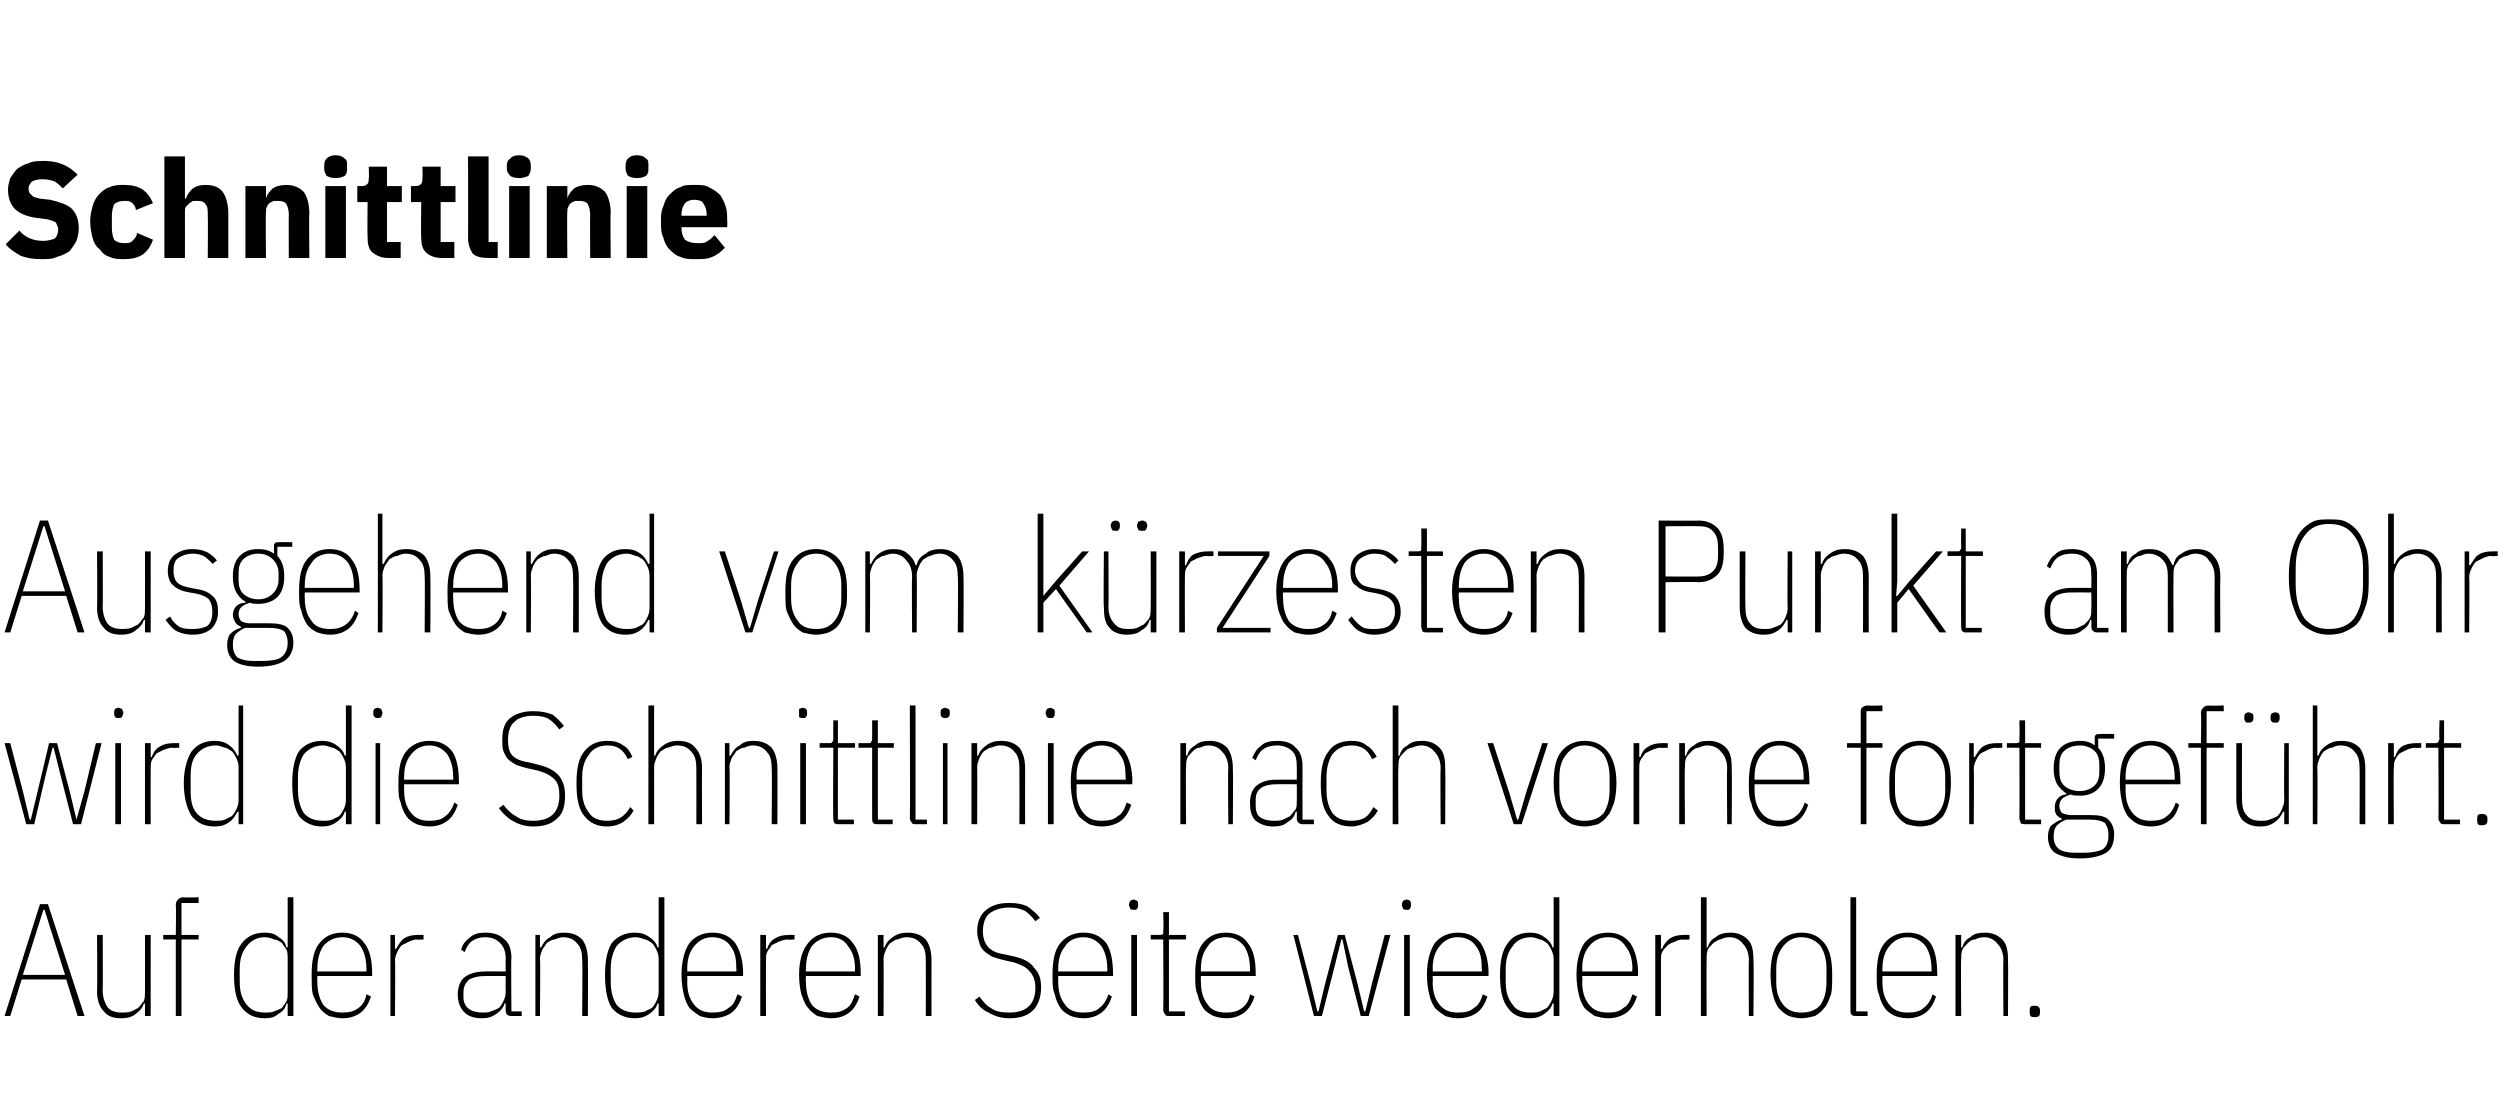<?xml version="1.0" standalone="no"?><!DOCTYPE svg PUBLIC "-//W3C//DTD SVG 1.1//EN" "http://www.w3.org/Graphics/SVG/1.1/DTD/svg11.dtd"><svg xmlns="http://www.w3.org/2000/svg" version="1.1" width="219px" height="96.1px" viewBox="0 -13 219 96.1" style="top:-13px">  <desc>Schnittlinie Ausgehend vom k rzesten Punkt am Ohr wird die Schnittlinie nach vorne fortgef hrt. Auf der anderen Seite...</desc>  <defs/>  <g id="Polygon18481">    <path d="M 6.8 76 L 5.8 72.8 L 1.9 72.8 L 0.9 76 L 0.4 76 L 3.5 66.2 L 4.2 66.2 L 7.4 76 L 6.8 76 Z M 4.5 68.6 L 3.9 66.7 L 3.8 66.7 L 3.2 68.6 L 2 72.4 L 5.7 72.4 L 4.5 68.6 Z M 12.7 74.9 C 12.7 74.9 12.61 74.92 12.6 74.9 C 12.5 75.3 12.2 75.6 11.9 75.8 C 11.6 76.1 11.1 76.2 10.6 76.2 C 9.9 76.2 9.4 76 9.1 75.6 C 8.7 75.2 8.5 74.6 8.5 73.8 C 8.54 73.76 8.5 68.9 8.5 68.9 L 9 68.9 C 9 68.9 9.02 73.76 9 73.8 C 9 74.4 9.2 74.9 9.4 75.2 C 9.7 75.6 10.2 75.7 10.7 75.7 C 11 75.7 11.2 75.7 11.5 75.6 C 11.7 75.5 11.9 75.4 12.1 75.3 C 12.3 75.1 12.4 74.9 12.6 74.7 C 12.7 74.4 12.7 74.2 12.7 73.9 C 12.71 73.9 12.7 68.9 12.7 68.9 L 13.2 68.9 L 13.2 76 L 12.7 76 L 12.7 74.9 Z M 15.4 69.3 L 14.3 69.3 L 14.3 68.9 L 15.4 68.9 C 15.4 68.9 15.44 66.26 15.4 66.3 C 15.4 66 15.5 65.9 15.6 65.8 C 15.7 65.7 15.8 65.6 16.1 65.6 C 16.06 65.64 17.4 65.6 17.4 65.6 L 17.4 66.1 L 15.9 66.1 L 15.9 68.9 L 17.4 68.9 L 17.4 69.3 L 15.9 69.3 L 15.9 76 L 15.4 76 L 15.4 69.3 Z M 25.2 74.9 C 25.2 74.9 25.13 74.91 25.1 74.9 C 25 75.3 24.8 75.6 24.4 75.8 C 24.1 76.1 23.7 76.2 23.2 76.2 C 22.3 76.2 21.7 75.9 21.2 75.3 C 20.7 74.7 20.5 73.7 20.5 72.4 C 20.5 71.2 20.7 70.2 21.2 69.6 C 21.7 69 22.3 68.7 23.2 68.7 C 23.7 68.7 24.1 68.8 24.4 69.1 C 24.8 69.3 25 69.6 25.1 70 C 25.13 69.98 25.2 70 25.2 70 L 25.2 65.6 L 25.7 65.6 L 25.7 76 L 25.2 76 L 25.2 74.9 Z M 23.2 75.7 C 23.5 75.7 23.8 75.7 24 75.6 C 24.3 75.5 24.5 75.4 24.7 75.3 C 24.8 75.1 25 74.9 25.1 74.7 C 25.2 74.5 25.2 74.2 25.2 73.9 C 25.2 73.9 25.2 71 25.2 71 C 25.2 70.7 25.2 70.4 25.1 70.2 C 25 70 24.8 69.8 24.7 69.6 C 24.5 69.5 24.3 69.3 24 69.3 C 23.8 69.2 23.5 69.1 23.2 69.1 C 22.5 69.1 22 69.4 21.6 69.9 C 21.2 70.4 21 71 21 71.9 C 21 71.9 21 73 21 73 C 21 73.9 21.2 74.5 21.6 75 C 22 75.5 22.5 75.7 23.2 75.7 Z M 30 76.2 C 29.6 76.2 29.2 76.1 28.8 76 C 28.5 75.8 28.2 75.6 28 75.3 C 27.8 75 27.6 74.6 27.4 74.1 C 27.3 73.7 27.3 73.1 27.3 72.4 C 27.3 71.1 27.5 70.2 28 69.6 C 28.5 69 29.1 68.7 30 68.7 C 30.8 68.7 31.5 69 31.9 69.6 C 32.4 70.2 32.6 71.1 32.6 72.3 C 32.61 72.3 32.6 72.5 32.6 72.5 L 27.8 72.5 C 27.8 72.5 27.78 72.98 27.8 73 C 27.8 73.9 28 74.5 28.3 75 C 28.7 75.5 29.3 75.7 30 75.7 C 30.6 75.7 31 75.6 31.4 75.3 C 31.7 75.1 32 74.7 32.1 74.1 C 32.1 74.1 32.5 74.3 32.5 74.3 C 32.3 74.9 32 75.4 31.6 75.7 C 31.2 76 30.7 76.2 30 76.2 Z M 30 69.1 C 29.3 69.1 28.7 69.4 28.3 69.9 C 28 70.4 27.8 71 27.8 71.9 C 27.78 71.91 27.8 72.1 27.8 72.1 L 32.1 72.1 C 32.1 72.1 32.09 71.91 32.1 71.9 C 32.1 71 31.9 70.4 31.6 69.9 C 31.2 69.4 30.7 69.1 30 69.1 Z M 34.2 76 L 34.2 68.9 L 34.6 68.9 L 34.6 70.1 C 34.6 70.1 34.73 70.15 34.7 70.1 C 34.9 69.8 35.1 69.4 35.4 69.2 C 35.7 69 36.1 68.9 36.6 68.9 C 36.61 68.89 37.1 68.9 37.1 68.9 L 37.1 69.3 C 37.1 69.3 36.53 69.34 36.5 69.3 C 36.3 69.3 36 69.4 35.8 69.5 C 35.6 69.6 35.4 69.7 35.2 69.8 C 35 70 34.9 70.2 34.8 70.4 C 34.7 70.6 34.6 70.9 34.6 71.1 C 34.64 71.14 34.6 76 34.6 76 L 34.2 76 Z M 44.8 76 C 44.4 76 44.3 75.8 44.3 75.5 C 44.28 75.51 44.3 74.9 44.3 74.9 C 44.3 74.9 44.18 74.89 44.2 74.9 C 44.1 75.3 43.8 75.6 43.5 75.8 C 43.1 76.1 42.7 76.2 42.2 76.2 C 41.5 76.2 41 76 40.7 75.7 C 40.3 75.3 40.1 74.8 40.1 74.1 C 40.1 73.5 40.3 72.9 40.7 72.6 C 41.1 72.3 41.7 72.1 42.5 72.1 C 42.46 72.09 44.3 72.1 44.3 72.1 C 44.3 72.1 44.28 71 44.3 71 C 44.3 70.3 44.1 69.9 43.8 69.6 C 43.5 69.3 43.1 69.1 42.5 69.1 C 42.1 69.1 41.7 69.2 41.4 69.4 C 41.1 69.6 40.9 69.9 40.7 70.4 C 40.7 70.4 40.4 70.2 40.4 70.2 C 40.5 69.7 40.8 69.4 41.2 69.1 C 41.5 68.8 42 68.7 42.5 68.7 C 43.3 68.7 43.8 68.9 44.2 69.3 C 44.6 69.6 44.8 70.2 44.8 70.9 C 44.76 70.95 44.8 75.6 44.8 75.6 L 45.7 75.6 L 45.7 76 C 45.7 76 44.77 76 44.8 76 Z M 42.3 75.7 C 42.5 75.7 42.8 75.7 43 75.6 C 43.3 75.5 43.5 75.4 43.7 75.3 C 43.9 75.1 44 74.9 44.1 74.7 C 44.2 74.5 44.3 74.2 44.3 73.9 C 44.28 73.9 44.3 72.5 44.3 72.5 C 44.3 72.5 42.46 72.49 42.5 72.5 C 41.9 72.5 41.5 72.6 41.1 72.8 C 40.8 73.1 40.6 73.4 40.6 73.9 C 40.6 73.9 40.6 74.4 40.6 74.4 C 40.6 74.8 40.8 75.2 41.1 75.4 C 41.4 75.6 41.8 75.7 42.3 75.7 Z M 46.9 76 L 46.9 68.9 L 47.3 68.9 L 47.3 70 C 47.3 70 47.45 69.98 47.4 70 C 47.6 69.6 47.8 69.3 48.2 69.1 C 48.5 68.8 48.9 68.7 49.4 68.7 C 50.1 68.7 50.6 68.9 51 69.3 C 51.3 69.7 51.5 70.3 51.5 71.1 C 51.52 71.13 51.5 76 51.5 76 L 51 76 C 51 76 51.04 71.14 51 71.1 C 51 70.5 50.9 70 50.6 69.7 C 50.3 69.3 49.9 69.1 49.3 69.1 C 49.1 69.1 48.8 69.2 48.6 69.3 C 48.3 69.3 48.1 69.5 47.9 69.6 C 47.8 69.8 47.6 70 47.5 70.2 C 47.4 70.5 47.3 70.7 47.3 71 C 47.35 71 47.3 76 47.3 76 L 46.9 76 Z M 57.7 74.9 C 57.7 74.9 57.58 74.91 57.6 74.9 C 57.5 75.3 57.2 75.6 56.9 75.8 C 56.5 76.1 56.1 76.2 55.6 76.2 C 54.8 76.2 54.1 75.9 53.6 75.3 C 53.2 74.7 53 73.7 53 72.4 C 53 71.2 53.2 70.2 53.6 69.6 C 54.1 69 54.8 68.7 55.6 68.7 C 56.1 68.7 56.5 68.8 56.9 69.1 C 57.2 69.3 57.5 69.6 57.6 70 C 57.58 69.98 57.7 70 57.7 70 L 57.7 65.6 L 58.2 65.6 L 58.2 76 L 57.7 76 L 57.7 74.9 Z M 55.7 75.7 C 56 75.7 56.2 75.7 56.5 75.6 C 56.7 75.5 56.9 75.4 57.1 75.3 C 57.3 75.1 57.4 74.9 57.5 74.7 C 57.6 74.5 57.7 74.2 57.7 73.9 C 57.7 73.9 57.7 71 57.7 71 C 57.7 70.7 57.6 70.4 57.5 70.2 C 57.4 70 57.3 69.8 57.1 69.6 C 56.9 69.5 56.7 69.3 56.5 69.3 C 56.2 69.2 56 69.1 55.7 69.1 C 55 69.1 54.4 69.4 54 69.9 C 53.7 70.4 53.5 71 53.5 71.9 C 53.5 71.9 53.5 73 53.5 73 C 53.5 73.9 53.7 74.5 54 75 C 54.4 75.5 55 75.7 55.7 75.7 Z M 62.4 76.2 C 62 76.2 61.6 76.1 61.3 76 C 61 75.8 60.7 75.6 60.4 75.3 C 60.2 75 60 74.6 59.9 74.1 C 59.8 73.7 59.7 73.1 59.7 72.4 C 59.7 71.1 60 70.2 60.4 69.6 C 60.9 69 61.6 68.7 62.4 68.7 C 63.3 68.7 63.9 69 64.4 69.6 C 64.8 70.2 65.1 71.1 65.1 72.3 C 65.06 72.3 65.1 72.5 65.1 72.5 L 60.2 72.5 C 60.2 72.5 60.23 72.98 60.2 73 C 60.2 73.9 60.4 74.5 60.8 75 C 61.2 75.5 61.7 75.7 62.4 75.7 C 63 75.7 63.5 75.6 63.8 75.3 C 64.2 75.1 64.4 74.7 64.6 74.1 C 64.6 74.1 65 74.3 65 74.3 C 64.8 74.9 64.5 75.4 64.1 75.7 C 63.7 76 63.1 76.2 62.4 76.2 Z M 62.4 69.1 C 61.7 69.1 61.2 69.4 60.8 69.9 C 60.4 70.4 60.2 71 60.2 71.9 C 60.23 71.91 60.2 72.1 60.2 72.1 L 64.5 72.1 C 64.5 72.1 64.54 71.91 64.5 71.9 C 64.5 71 64.4 70.4 64 69.9 C 63.7 69.4 63.1 69.1 62.4 69.1 Z M 66.6 76 L 66.6 68.9 L 67.1 68.9 L 67.1 70.1 C 67.1 70.1 67.18 70.15 67.2 70.1 C 67.3 69.8 67.5 69.4 67.9 69.2 C 68.2 69 68.6 68.9 69.1 68.9 C 69.06 68.89 69.6 68.9 69.6 68.9 L 69.6 69.3 C 69.6 69.3 68.98 69.34 69 69.3 C 68.7 69.3 68.5 69.4 68.2 69.5 C 68 69.6 67.8 69.7 67.6 69.8 C 67.5 70 67.3 70.2 67.2 70.4 C 67.1 70.6 67.1 70.9 67.1 71.1 C 67.09 71.14 67.1 76 67.1 76 L 66.6 76 Z M 72.8 76.2 C 72.4 76.2 72 76.1 71.6 76 C 71.3 75.8 71 75.6 70.8 75.3 C 70.5 75 70.4 74.6 70.2 74.1 C 70.1 73.7 70 73.1 70 72.4 C 70 71.1 70.3 70.2 70.8 69.6 C 71.3 69 71.9 68.7 72.8 68.7 C 73.6 68.7 74.3 69 74.7 69.6 C 75.2 70.2 75.4 71.1 75.4 72.3 C 75.39 72.3 75.4 72.5 75.4 72.5 L 70.6 72.5 C 70.6 72.5 70.56 72.98 70.6 73 C 70.6 73.9 70.8 74.5 71.1 75 C 71.5 75.5 72.1 75.7 72.8 75.7 C 73.4 75.7 73.8 75.6 74.2 75.3 C 74.5 75.1 74.7 74.7 74.9 74.1 C 74.9 74.1 75.3 74.3 75.3 74.3 C 75.1 74.9 74.8 75.4 74.4 75.7 C 74 76 73.5 76.2 72.8 76.2 Z M 72.8 69.1 C 72.1 69.1 71.5 69.4 71.1 69.9 C 70.8 70.4 70.6 71 70.6 71.9 C 70.56 71.91 70.6 72.1 70.6 72.1 L 74.9 72.1 C 74.9 72.1 74.87 71.91 74.9 71.9 C 74.9 71 74.7 70.4 74.3 69.9 C 74 69.4 73.5 69.1 72.8 69.1 Z M 76.9 76 L 76.9 68.9 L 77.4 68.9 L 77.4 70 C 77.4 70 77.52 69.98 77.5 70 C 77.6 69.6 77.9 69.3 78.2 69.1 C 78.6 68.8 79 68.7 79.5 68.7 C 80.2 68.7 80.7 68.9 81.1 69.3 C 81.4 69.7 81.6 70.3 81.6 71.1 C 81.59 71.13 81.6 76 81.6 76 L 81.1 76 C 81.1 76 81.11 71.14 81.1 71.1 C 81.1 70.5 81 70 80.7 69.7 C 80.4 69.3 80 69.1 79.4 69.1 C 79.1 69.1 78.9 69.2 78.6 69.3 C 78.4 69.3 78.2 69.5 78 69.6 C 77.8 69.8 77.7 70 77.6 70.2 C 77.5 70.5 77.4 70.7 77.4 71 C 77.42 71 77.4 76 77.4 76 L 76.9 76 Z M 88.4 76.2 C 87.7 76.2 87.1 76 86.6 75.7 C 86.1 75.5 85.7 75.1 85.4 74.6 C 85.4 74.6 85.8 74.3 85.8 74.3 C 86.1 74.7 86.4 75.1 86.8 75.3 C 87.2 75.6 87.7 75.7 88.4 75.7 C 89.9 75.7 90.7 75 90.7 73.5 C 90.7 72.9 90.5 72.4 90.2 72.1 C 89.9 71.7 89.4 71.5 88.8 71.3 C 88.8 71.3 87.9 71.1 87.9 71.1 C 87.5 71 87.2 70.9 86.9 70.8 C 86.6 70.6 86.4 70.5 86.2 70.3 C 86 70.1 85.8 69.8 85.8 69.6 C 85.7 69.3 85.6 69 85.6 68.6 C 85.6 67.7 85.9 67.1 86.4 66.7 C 86.9 66.3 87.5 66.1 88.4 66.1 C 89.1 66.1 89.6 66.2 90 66.4 C 90.4 66.7 90.8 67 91.1 67.4 C 91.1 67.4 90.7 67.7 90.7 67.7 C 90.4 67.3 90.1 67 89.8 66.8 C 89.4 66.6 89 66.5 88.4 66.5 C 87.7 66.5 87.1 66.7 86.7 67 C 86.3 67.3 86.1 67.9 86.1 68.6 C 86.1 69.2 86.3 69.7 86.6 70 C 86.9 70.3 87.3 70.5 88 70.6 C 88 70.6 88.9 70.8 88.9 70.8 C 89.7 71 90.3 71.3 90.6 71.8 C 91 72.2 91.2 72.7 91.2 73.5 C 91.2 74.4 90.9 75.1 90.5 75.5 C 90 76 89.3 76.2 88.4 76.2 Z M 94.9 76.2 C 94.5 76.2 94.1 76.1 93.8 76 C 93.4 75.8 93.1 75.6 92.9 75.3 C 92.7 75 92.5 74.6 92.4 74.1 C 92.2 73.7 92.2 73.1 92.2 72.4 C 92.2 71.1 92.4 70.2 92.9 69.6 C 93.4 69 94.1 68.7 94.9 68.7 C 95.8 68.7 96.4 69 96.9 69.6 C 97.3 70.2 97.5 71.1 97.5 72.3 C 97.52 72.3 97.5 72.5 97.5 72.5 L 92.7 72.5 C 92.7 72.5 92.69 72.98 92.7 73 C 92.7 73.9 92.9 74.5 93.3 75 C 93.6 75.5 94.2 75.7 94.9 75.7 C 95.5 75.7 96 75.6 96.3 75.3 C 96.6 75.1 96.9 74.7 97.1 74.1 C 97.1 74.1 97.4 74.3 97.4 74.3 C 97.2 74.9 96.9 75.4 96.5 75.7 C 96.1 76 95.6 76.2 94.9 76.2 Z M 94.9 69.1 C 94.2 69.1 93.6 69.4 93.3 69.9 C 92.9 70.4 92.7 71 92.7 71.9 C 92.69 71.91 92.7 72.1 92.7 72.1 L 97 72.1 C 97 72.1 97 71.91 97 71.9 C 97 71 96.8 70.4 96.5 69.9 C 96.1 69.4 95.6 69.1 94.9 69.1 Z M 99.3 66.7 C 99.2 66.7 99.1 66.7 99 66.6 C 99 66.5 98.9 66.4 98.9 66.3 C 98.9 66.3 98.9 66.2 98.9 66.2 C 98.9 66.1 99 66 99 65.9 C 99.1 65.9 99.2 65.8 99.3 65.8 C 99.4 65.8 99.5 65.9 99.6 65.9 C 99.7 66 99.7 66.1 99.7 66.2 C 99.7 66.2 99.7 66.3 99.7 66.3 C 99.7 66.4 99.7 66.5 99.6 66.6 C 99.6 66.7 99.5 66.7 99.3 66.7 Z M 99.1 68.9 L 99.6 68.9 L 99.6 76 L 99.1 76 L 99.1 68.9 Z M 102.5 76 C 102.3 76 102.1 76 102.1 75.9 C 102 75.8 101.9 75.6 101.9 75.5 C 101.93 75.45 101.9 69.3 101.9 69.3 L 100.8 69.3 L 100.8 68.9 C 100.8 68.9 101.6 68.89 101.6 68.9 C 101.7 68.9 101.8 68.9 101.9 68.8 C 101.9 68.7 101.9 68.6 101.9 68.5 C 101.95 68.47 101.9 66.9 101.9 66.9 L 102.4 66.9 L 102.4 68.9 L 103.9 68.9 L 103.9 69.3 L 102.4 69.3 L 102.4 75.6 L 103.8 75.6 L 103.8 76 C 103.8 76 102.48 76 102.5 76 Z M 107.4 76.2 C 107 76.2 106.6 76.1 106.3 76 C 105.9 75.8 105.6 75.6 105.4 75.3 C 105.2 75 105 74.6 104.9 74.1 C 104.7 73.7 104.7 73.1 104.7 72.4 C 104.7 71.1 104.9 70.2 105.4 69.6 C 105.9 69 106.5 68.7 107.4 68.7 C 108.2 68.7 108.9 69 109.3 69.6 C 109.8 70.2 110 71.1 110 72.3 C 110.01 72.3 110 72.5 110 72.5 L 105.2 72.5 C 105.2 72.5 105.18 72.98 105.2 73 C 105.2 73.9 105.4 74.5 105.8 75 C 106.1 75.5 106.7 75.7 107.4 75.7 C 108 75.7 108.4 75.6 108.8 75.3 C 109.1 75.1 109.4 74.7 109.5 74.1 C 109.5 74.1 109.9 74.3 109.9 74.3 C 109.7 74.9 109.4 75.4 109 75.7 C 108.6 76 108.1 76.2 107.4 76.2 Z M 107.4 69.1 C 106.7 69.1 106.1 69.4 105.8 69.9 C 105.4 70.4 105.2 71 105.2 71.9 C 105.18 71.91 105.2 72.1 105.2 72.1 L 109.5 72.1 C 109.5 72.1 109.49 71.91 109.5 71.9 C 109.5 71 109.3 70.4 109 69.9 C 108.6 69.4 108.1 69.1 107.4 69.1 Z M 113.3 68.9 L 113.7 68.9 L 114.8 73.1 L 115.4 75.6 L 115.5 75.6 L 116.1 73.1 L 117.2 68.9 L 117.8 68.9 L 118.9 73.1 L 119.5 75.6 L 119.6 75.6 L 120.2 73.1 L 121.3 68.9 L 121.8 68.9 L 119.9 76 L 119.2 76 L 118.1 71.7 L 117.6 69.3 L 117.5 69.3 L 116.9 71.7 L 115.8 76 L 115.1 76 L 113.3 68.9 Z M 123.2 66.7 C 123.1 66.7 123 66.7 122.9 66.6 C 122.9 66.5 122.8 66.4 122.8 66.3 C 122.8 66.3 122.8 66.2 122.8 66.2 C 122.8 66.1 122.9 66 122.9 65.9 C 123 65.9 123.1 65.8 123.2 65.8 C 123.4 65.8 123.5 65.9 123.5 65.9 C 123.6 66 123.6 66.1 123.6 66.2 C 123.6 66.2 123.6 66.3 123.6 66.3 C 123.6 66.4 123.6 66.5 123.5 66.6 C 123.5 66.7 123.4 66.7 123.2 66.7 Z M 123 68.9 L 123.5 68.9 L 123.5 76 L 123 76 L 123 68.9 Z M 127.7 76.2 C 127.3 76.2 126.9 76.1 126.6 76 C 126.3 75.8 126 75.6 125.7 75.3 C 125.5 75 125.3 74.6 125.2 74.1 C 125.1 73.7 125 73.1 125 72.4 C 125 71.1 125.3 70.2 125.7 69.6 C 126.2 69 126.9 68.7 127.7 68.7 C 128.6 68.7 129.2 69 129.7 69.6 C 130.1 70.2 130.4 71.1 130.4 72.3 C 130.37 72.3 130.4 72.5 130.4 72.5 L 125.5 72.5 C 125.5 72.5 125.54 72.98 125.5 73 C 125.5 73.9 125.7 74.5 126.1 75 C 126.5 75.5 127 75.7 127.7 75.7 C 128.3 75.7 128.8 75.6 129.1 75.3 C 129.5 75.1 129.7 74.7 129.9 74.1 C 129.9 74.1 130.3 74.3 130.3 74.3 C 130.1 74.9 129.8 75.4 129.4 75.7 C 129 76 128.4 76.2 127.7 76.2 Z M 127.7 69.1 C 127 69.1 126.5 69.4 126.1 69.9 C 125.7 70.4 125.5 71 125.5 71.9 C 125.54 71.91 125.5 72.1 125.5 72.1 L 129.8 72.1 C 129.8 72.1 129.85 71.91 129.8 71.9 C 129.8 71 129.7 70.4 129.3 69.9 C 129 69.4 128.4 69.1 127.7 69.1 Z M 136.1 74.9 C 136.1 74.9 135.99 74.91 136 74.9 C 135.9 75.3 135.6 75.6 135.3 75.8 C 134.9 76.1 134.5 76.2 134 76.2 C 133.2 76.2 132.5 75.9 132.1 75.3 C 131.6 74.7 131.4 73.7 131.4 72.4 C 131.4 71.2 131.6 70.2 132.1 69.6 C 132.5 69 133.2 68.7 134 68.7 C 134.5 68.7 134.9 68.8 135.3 69.1 C 135.6 69.3 135.9 69.6 136 70 C 135.99 69.98 136.1 70 136.1 70 L 136.1 65.6 L 136.6 65.6 L 136.6 76 L 136.1 76 L 136.1 74.9 Z M 134.1 75.7 C 134.4 75.7 134.6 75.7 134.9 75.6 C 135.1 75.5 135.3 75.4 135.5 75.3 C 135.7 75.1 135.8 74.9 135.9 74.7 C 136 74.5 136.1 74.2 136.1 73.9 C 136.1 73.9 136.1 71 136.1 71 C 136.1 70.7 136 70.4 135.9 70.2 C 135.8 70 135.7 69.8 135.5 69.6 C 135.3 69.5 135.1 69.3 134.9 69.3 C 134.6 69.2 134.4 69.1 134.1 69.1 C 133.4 69.1 132.8 69.4 132.5 69.9 C 132.1 70.4 131.9 71 131.9 71.9 C 131.9 71.9 131.9 73 131.9 73 C 131.9 73.9 132.1 74.5 132.5 75 C 132.8 75.5 133.4 75.7 134.1 75.7 Z M 140.9 76.2 C 140.4 76.2 140.1 76.1 139.7 76 C 139.4 75.8 139.1 75.6 138.8 75.3 C 138.6 75 138.4 74.6 138.3 74.1 C 138.2 73.7 138.1 73.1 138.1 72.4 C 138.1 71.1 138.4 70.2 138.8 69.6 C 139.3 69 140 68.7 140.9 68.7 C 141.7 68.7 142.3 69 142.8 69.6 C 143.2 70.2 143.5 71.1 143.5 72.3 C 143.47 72.3 143.5 72.5 143.5 72.5 L 138.6 72.5 C 138.6 72.5 138.64 72.98 138.6 73 C 138.6 73.9 138.8 74.5 139.2 75 C 139.6 75.5 140.1 75.7 140.9 75.7 C 141.4 75.7 141.9 75.6 142.2 75.3 C 142.6 75.1 142.8 74.7 143 74.1 C 143 74.1 143.4 74.3 143.4 74.3 C 143.2 74.9 142.9 75.4 142.5 75.7 C 142.1 76 141.5 76.2 140.9 76.2 Z M 140.9 69.1 C 140.1 69.1 139.6 69.4 139.2 69.9 C 138.8 70.4 138.6 71 138.6 71.9 C 138.64 71.91 138.6 72.1 138.6 72.1 L 143 72.1 C 143 72.1 142.95 71.91 143 71.9 C 143 71 142.8 70.4 142.4 69.9 C 142.1 69.4 141.6 69.1 140.9 69.1 Z M 145 76 L 145 68.9 L 145.5 68.9 L 145.5 70.1 C 145.5 70.1 145.6 70.15 145.6 70.1 C 145.7 69.8 146 69.4 146.3 69.2 C 146.6 69 147 68.9 147.5 68.9 C 147.47 68.89 148 68.9 148 68.9 L 148 69.3 C 148 69.3 147.39 69.34 147.4 69.3 C 147.1 69.3 146.9 69.4 146.7 69.5 C 146.4 69.6 146.2 69.7 146.1 69.8 C 145.9 70 145.7 70.2 145.6 70.4 C 145.5 70.6 145.5 70.9 145.5 71.1 C 145.5 71.14 145.5 76 145.5 76 L 145 76 Z M 149 65.6 L 149.5 65.6 L 149.5 70 C 149.5 70 149.57 69.98 149.6 70 C 149.7 69.6 149.9 69.3 150.3 69.1 C 150.6 68.8 151.1 68.7 151.6 68.7 C 152.2 68.7 152.7 68.9 153.1 69.3 C 153.5 69.7 153.6 70.3 153.6 71.1 C 153.65 71.13 153.6 76 153.6 76 L 153.2 76 C 153.2 76 153.17 71.14 153.2 71.1 C 153.2 70.5 153 70 152.7 69.7 C 152.4 69.3 152 69.1 151.5 69.1 C 151.2 69.1 150.9 69.2 150.7 69.3 C 150.5 69.3 150.3 69.5 150.1 69.6 C 149.9 69.8 149.7 70 149.6 70.2 C 149.5 70.5 149.5 70.7 149.5 71 C 149.48 71 149.5 76 149.5 76 L 149 76 L 149 65.6 Z M 157.8 76.2 C 157.4 76.2 157 76.1 156.7 76 C 156.3 75.8 156.1 75.6 155.8 75.3 C 155.6 75 155.4 74.6 155.3 74.1 C 155.2 73.7 155.1 73.1 155.1 72.4 C 155.1 71.1 155.3 70.2 155.8 69.6 C 156.3 69 157 68.7 157.8 68.7 C 158.7 68.7 159.3 69 159.8 69.6 C 160.3 70.2 160.5 71.1 160.5 72.4 C 160.5 73.1 160.5 73.7 160.4 74.1 C 160.2 74.6 160.1 75 159.8 75.3 C 159.6 75.6 159.3 75.8 159 76 C 158.6 76.1 158.2 76.2 157.8 76.2 Z M 157.8 75.7 C 158.5 75.7 159.1 75.5 159.5 75 C 159.8 74.5 160 73.9 160 73 C 160 73 160 71.9 160 71.9 C 160 71 159.8 70.4 159.5 69.9 C 159.1 69.4 158.5 69.1 157.8 69.1 C 157.1 69.1 156.6 69.4 156.2 69.9 C 155.8 70.4 155.6 71 155.6 71.9 C 155.6 71.9 155.6 73 155.6 73 C 155.6 73.9 155.8 74.5 156.2 75 C 156.6 75.5 157.1 75.7 157.8 75.7 Z M 162.6 76 C 162.5 76 162.3 76 162.2 75.9 C 162.1 75.8 162.1 75.6 162.1 75.5 C 162.1 75.45 162.1 65.6 162.1 65.6 L 162.6 65.6 L 162.6 75.6 L 163.6 75.6 L 163.6 76 C 163.6 76 162.65 76 162.6 76 Z M 167.1 76.2 C 166.7 76.2 166.3 76.1 166 76 C 165.6 75.8 165.3 75.6 165.1 75.3 C 164.9 75 164.7 74.6 164.6 74.1 C 164.4 73.7 164.4 73.1 164.4 72.4 C 164.4 71.1 164.6 70.2 165.1 69.6 C 165.6 69 166.3 68.7 167.1 68.7 C 168 68.7 168.6 69 169.1 69.6 C 169.5 70.2 169.7 71.1 169.7 72.3 C 169.73 72.3 169.7 72.5 169.7 72.5 L 164.9 72.5 C 164.9 72.5 164.9 72.98 164.9 73 C 164.9 73.9 165.1 74.5 165.5 75 C 165.9 75.5 166.4 75.7 167.1 75.7 C 167.7 75.7 168.2 75.6 168.5 75.3 C 168.8 75.1 169.1 74.7 169.3 74.1 C 169.3 74.1 169.6 74.3 169.6 74.3 C 169.4 74.9 169.1 75.4 168.7 75.7 C 168.3 76 167.8 76.2 167.1 76.2 Z M 167.1 69.1 C 166.4 69.1 165.9 69.4 165.5 69.9 C 165.1 70.4 164.9 71 164.9 71.9 C 164.9 71.91 164.9 72.1 164.9 72.1 L 169.2 72.1 C 169.2 72.1 169.22 71.91 169.2 71.9 C 169.2 71 169 70.4 168.7 69.9 C 168.3 69.4 167.8 69.1 167.1 69.1 Z M 171.3 76 L 171.3 68.9 L 171.8 68.9 L 171.8 70 C 171.8 70 171.86 69.98 171.9 70 C 172 69.6 172.2 69.3 172.6 69.1 C 172.9 68.8 173.3 68.7 173.9 68.7 C 174.5 68.7 175 68.9 175.4 69.3 C 175.8 69.7 175.9 70.3 175.9 71.1 C 175.93 71.13 175.9 76 175.9 76 L 175.5 76 C 175.5 76 175.46 71.14 175.5 71.1 C 175.5 70.5 175.3 70 175 69.7 C 174.7 69.3 174.3 69.1 173.8 69.1 C 173.5 69.1 173.2 69.2 173 69.3 C 172.7 69.3 172.5 69.5 172.4 69.6 C 172.2 69.8 172 70 171.9 70.2 C 171.8 70.5 171.8 70.7 171.8 71 C 171.76 71 171.8 76 171.8 76 L 171.3 76 Z M 178.7 75.7 C 178.7 76 178.6 76.1 178.2 76.1 C 177.9 76.1 177.8 76 177.8 75.7 C 177.8 75.7 177.8 75.5 177.8 75.5 C 177.8 75.2 177.9 75.1 178.2 75.1 C 178.5 75.1 178.7 75.2 178.7 75.5 C 178.71 75.52 178.7 75.7 178.7 75.7 C 178.7 75.7 178.71 75.66 178.7 75.7 Z " stroke="none" fill="#000"/>  </g>  <g id="Polygon18480">    <path d="M 0.4 52.1 L 0.9 52.1 L 2 56.3 L 2.6 58.8 L 2.7 58.8 L 3.3 56.3 L 4.3 52.1 L 5 52.1 L 6.1 56.3 L 6.7 58.8 L 6.7 58.8 L 7.4 56.3 L 8.4 52.1 L 8.9 52.1 L 7.1 59.2 L 6.4 59.2 L 5.3 54.9 L 4.7 52.5 L 4.6 52.5 L 4 54.9 L 3 59.2 L 2.3 59.2 L 0.4 52.1 Z M 10.4 49.9 C 10.2 49.9 10.1 49.9 10.1 49.8 C 10 49.7 10 49.6 10 49.5 C 10 49.5 10 49.4 10 49.4 C 10 49.3 10 49.2 10.1 49.1 C 10.1 49.1 10.2 49 10.4 49 C 10.5 49 10.6 49.1 10.7 49.1 C 10.7 49.2 10.8 49.3 10.8 49.4 C 10.8 49.4 10.8 49.5 10.8 49.5 C 10.8 49.6 10.7 49.7 10.7 49.8 C 10.6 49.9 10.5 49.9 10.4 49.9 Z M 10.1 52.1 L 10.6 52.1 L 10.6 59.2 L 10.1 59.2 L 10.1 52.1 Z M 12.7 59.2 L 12.7 52.1 L 13.2 52.1 L 13.2 53.3 C 13.2 53.3 13.29 53.35 13.3 53.3 C 13.4 53 13.6 52.6 14 52.4 C 14.3 52.2 14.7 52.1 15.2 52.1 C 15.16 52.09 15.7 52.1 15.7 52.1 L 15.7 52.5 C 15.7 52.5 15.08 52.54 15.1 52.5 C 14.8 52.5 14.6 52.6 14.3 52.7 C 14.1 52.8 13.9 52.9 13.7 53 C 13.6 53.2 13.4 53.4 13.3 53.6 C 13.2 53.8 13.2 54.1 13.2 54.3 C 13.19 54.34 13.2 59.2 13.2 59.2 L 12.7 59.2 Z M 20.9 58.1 C 20.9 58.1 20.76 58.11 20.8 58.1 C 20.6 58.5 20.4 58.8 20.1 59 C 19.7 59.3 19.3 59.4 18.8 59.4 C 17.9 59.4 17.3 59.1 16.8 58.5 C 16.4 57.9 16.1 56.9 16.1 55.6 C 16.1 54.4 16.4 53.4 16.8 52.8 C 17.3 52.2 17.9 51.9 18.8 51.9 C 19.3 51.9 19.7 52 20.1 52.3 C 20.4 52.5 20.6 52.8 20.8 53.2 C 20.76 53.18 20.9 53.2 20.9 53.2 L 20.9 48.8 L 21.3 48.8 L 21.3 59.2 L 20.9 59.2 L 20.9 58.1 Z M 18.9 58.9 C 19.2 58.9 19.4 58.9 19.7 58.8 C 19.9 58.7 20.1 58.6 20.3 58.5 C 20.5 58.3 20.6 58.1 20.7 57.9 C 20.8 57.7 20.9 57.4 20.9 57.1 C 20.9 57.1 20.9 54.2 20.9 54.2 C 20.9 53.9 20.8 53.6 20.7 53.4 C 20.6 53.2 20.5 53 20.3 52.8 C 20.1 52.7 19.9 52.5 19.7 52.5 C 19.4 52.4 19.2 52.3 18.9 52.3 C 18.2 52.3 17.6 52.6 17.2 53.1 C 16.8 53.6 16.7 54.2 16.7 55.1 C 16.7 55.1 16.7 56.2 16.7 56.2 C 16.7 57.1 16.8 57.7 17.2 58.2 C 17.6 58.7 18.2 58.9 18.9 58.9 Z M 30.3 58.1 C 30.3 58.1 30.18 58.11 30.2 58.1 C 30.1 58.5 29.8 58.8 29.5 59 C 29.1 59.3 28.7 59.4 28.2 59.4 C 27.4 59.4 26.7 59.1 26.2 58.5 C 25.8 57.9 25.6 56.9 25.6 55.6 C 25.6 54.4 25.8 53.4 26.2 52.8 C 26.7 52.2 27.4 51.9 28.2 51.9 C 28.7 51.9 29.1 52 29.5 52.3 C 29.8 52.5 30.1 52.8 30.2 53.2 C 30.18 53.18 30.3 53.2 30.3 53.2 L 30.3 48.8 L 30.8 48.8 L 30.8 59.2 L 30.3 59.2 L 30.3 58.1 Z M 28.3 58.9 C 28.6 58.9 28.8 58.9 29.1 58.8 C 29.3 58.7 29.5 58.6 29.7 58.5 C 29.9 58.3 30 58.1 30.1 57.9 C 30.2 57.7 30.3 57.4 30.3 57.1 C 30.3 57.1 30.3 54.2 30.3 54.2 C 30.3 53.9 30.2 53.6 30.1 53.4 C 30 53.2 29.9 53 29.7 52.8 C 29.5 52.7 29.3 52.5 29.1 52.5 C 28.8 52.4 28.6 52.3 28.3 52.3 C 27.6 52.3 27 52.6 26.6 53.1 C 26.3 53.6 26.1 54.2 26.1 55.1 C 26.1 55.1 26.1 56.2 26.1 56.2 C 26.1 57.1 26.3 57.7 26.6 58.2 C 27 58.7 27.6 58.9 28.3 58.9 Z M 33.1 49.9 C 33 49.9 32.9 49.9 32.8 49.8 C 32.7 49.7 32.7 49.6 32.7 49.5 C 32.7 49.5 32.7 49.4 32.7 49.4 C 32.7 49.3 32.7 49.2 32.8 49.1 C 32.8 49.1 32.9 49 33.1 49 C 33.2 49 33.3 49.1 33.4 49.1 C 33.4 49.2 33.5 49.3 33.5 49.4 C 33.5 49.4 33.5 49.5 33.5 49.5 C 33.5 49.6 33.4 49.7 33.4 49.8 C 33.3 49.9 33.2 49.9 33.1 49.9 Z M 32.9 52.1 L 33.3 52.1 L 33.3 59.2 L 32.9 59.2 L 32.9 52.1 Z M 37.6 59.4 C 37.2 59.4 36.8 59.3 36.5 59.2 C 36.1 59 35.8 58.8 35.6 58.5 C 35.4 58.2 35.2 57.8 35.1 57.3 C 34.9 56.9 34.9 56.3 34.9 55.6 C 34.9 54.3 35.1 53.4 35.6 52.8 C 36.1 52.2 36.8 51.9 37.6 51.9 C 38.5 51.9 39.1 52.2 39.6 52.8 C 40 53.4 40.2 54.3 40.2 55.5 C 40.23 55.5 40.2 55.7 40.2 55.7 L 35.4 55.7 C 35.4 55.7 35.4 56.18 35.4 56.2 C 35.4 57.1 35.6 57.7 36 58.2 C 36.4 58.7 36.9 58.9 37.6 58.9 C 38.2 58.9 38.7 58.8 39 58.5 C 39.3 58.3 39.6 57.9 39.8 57.3 C 39.8 57.3 40.1 57.5 40.1 57.5 C 39.9 58.1 39.6 58.6 39.2 58.9 C 38.8 59.2 38.3 59.4 37.6 59.4 Z M 37.6 52.3 C 36.9 52.3 36.4 52.6 36 53.1 C 35.6 53.6 35.4 54.2 35.4 55.1 C 35.4 55.11 35.4 55.3 35.4 55.3 L 39.7 55.3 C 39.7 55.3 39.71 55.11 39.7 55.1 C 39.7 54.2 39.5 53.6 39.2 53.1 C 38.8 52.6 38.3 52.3 37.6 52.3 Z M 46.7 59.4 C 46 59.4 45.4 59.2 44.9 58.9 C 44.5 58.7 44.1 58.3 43.7 57.8 C 43.7 57.8 44.1 57.5 44.1 57.5 C 44.4 57.9 44.8 58.3 45.2 58.5 C 45.6 58.8 46.1 58.9 46.7 58.9 C 48.2 58.9 49 58.2 49 56.7 C 49 56.1 48.9 55.6 48.6 55.3 C 48.2 54.9 47.8 54.7 47.1 54.5 C 47.1 54.5 46.2 54.3 46.2 54.3 C 45.8 54.2 45.5 54.1 45.2 54 C 44.9 53.8 44.7 53.7 44.5 53.5 C 44.3 53.3 44.2 53 44.1 52.8 C 44 52.5 44 52.2 44 51.8 C 44 50.9 44.2 50.3 44.7 49.9 C 45.2 49.5 45.9 49.3 46.7 49.3 C 47.4 49.3 47.9 49.4 48.4 49.6 C 48.8 49.9 49.1 50.2 49.4 50.6 C 49.4 50.6 49 50.9 49 50.9 C 48.7 50.5 48.4 50.2 48.1 50 C 47.8 49.8 47.3 49.7 46.7 49.7 C 46 49.7 45.4 49.9 45.1 50.2 C 44.7 50.5 44.5 51.1 44.5 51.8 C 44.5 52.4 44.6 52.9 44.9 53.2 C 45.2 53.5 45.7 53.7 46.4 53.8 C 46.4 53.8 47.2 54 47.2 54 C 48 54.2 48.6 54.5 49 55 C 49.3 55.4 49.5 55.9 49.5 56.7 C 49.5 57.6 49.3 58.3 48.8 58.7 C 48.3 59.2 47.6 59.4 46.7 59.4 Z M 53.2 59.4 C 52.3 59.4 51.7 59.1 51.2 58.5 C 50.7 57.9 50.5 57 50.5 55.6 C 50.5 54.3 50.7 53.4 51.2 52.8 C 51.7 52.2 52.3 51.9 53.2 51.9 C 53.8 51.9 54.2 52 54.6 52.3 C 55 52.5 55.2 52.9 55.4 53.3 C 55.4 53.3 55 53.5 55 53.5 C 54.8 53.1 54.6 52.8 54.3 52.6 C 54 52.4 53.7 52.3 53.2 52.3 C 52.5 52.3 51.9 52.6 51.6 53.1 C 51.2 53.6 51 54.2 51 55.1 C 51 55.1 51 56.2 51 56.2 C 51 57.1 51.2 57.7 51.6 58.2 C 51.9 58.7 52.5 58.9 53.2 58.9 C 53.7 58.9 54.1 58.8 54.4 58.6 C 54.7 58.4 55 58.1 55.2 57.7 C 55.2 57.7 55.5 58 55.5 58 C 55.3 58.4 55 58.7 54.6 59 C 54.3 59.2 53.8 59.4 53.2 59.4 Z M 56.8 48.8 L 57.3 48.8 L 57.3 53.2 C 57.3 53.2 57.41 53.18 57.4 53.2 C 57.5 52.8 57.8 52.5 58.1 52.3 C 58.5 52 58.9 51.9 59.4 51.9 C 60.1 51.9 60.6 52.1 60.9 52.5 C 61.3 52.9 61.5 53.5 61.5 54.3 C 61.48 54.33 61.5 59.2 61.5 59.2 L 61 59.2 C 61 59.2 61.01 54.34 61 54.3 C 61 53.7 60.9 53.2 60.6 52.9 C 60.3 52.5 59.9 52.3 59.3 52.3 C 59 52.3 58.8 52.4 58.5 52.5 C 58.3 52.5 58.1 52.7 57.9 52.8 C 57.7 53 57.6 53.2 57.5 53.4 C 57.4 53.7 57.3 53.9 57.3 54.2 C 57.31 54.2 57.3 59.2 57.3 59.2 L 56.8 59.2 L 56.8 48.8 Z M 63.5 59.2 L 63.5 52.1 L 63.9 52.1 L 63.9 53.2 C 63.9 53.2 64.04 53.18 64 53.2 C 64.2 52.8 64.4 52.5 64.8 52.3 C 65.1 52 65.5 51.9 66 51.9 C 66.7 51.9 67.2 52.1 67.6 52.5 C 67.9 52.9 68.1 53.5 68.1 54.3 C 68.12 54.33 68.1 59.2 68.1 59.2 L 67.6 59.2 C 67.6 59.2 67.64 54.34 67.6 54.3 C 67.6 53.7 67.5 53.2 67.2 52.9 C 66.9 52.5 66.5 52.3 65.9 52.3 C 65.7 52.3 65.4 52.4 65.2 52.5 C 64.9 52.5 64.7 52.7 64.5 52.8 C 64.4 53 64.2 53.2 64.1 53.4 C 64 53.7 63.9 53.9 63.9 54.2 C 63.95 54.2 63.9 59.2 63.9 59.2 L 63.5 59.2 Z M 70.3 49.9 C 70.2 49.9 70.1 49.9 70 49.8 C 70 49.7 70 49.6 70 49.5 C 70 49.5 70 49.4 70 49.4 C 70 49.3 70 49.2 70 49.1 C 70.1 49.1 70.2 49 70.3 49 C 70.5 49 70.6 49.1 70.6 49.1 C 70.7 49.2 70.7 49.3 70.7 49.4 C 70.7 49.4 70.7 49.5 70.7 49.5 C 70.7 49.6 70.7 49.7 70.6 49.8 C 70.6 49.9 70.5 49.9 70.3 49.9 Z M 70.1 52.1 L 70.6 52.1 L 70.6 59.2 L 70.1 59.2 L 70.1 52.1 Z M 73.5 59.2 C 73.3 59.2 73.2 59.2 73.1 59.1 C 73 59 73 58.8 73 58.7 C 72.96 58.65 73 52.5 73 52.5 L 71.8 52.5 L 71.8 52.1 C 71.8 52.1 72.63 52.09 72.6 52.1 C 72.8 52.1 72.9 52.1 72.9 52 C 73 51.9 73 51.8 73 51.7 C 72.98 51.67 73 50.1 73 50.1 L 73.4 50.1 L 73.4 52.1 L 74.9 52.1 L 74.9 52.5 L 73.4 52.5 L 73.4 58.8 L 74.8 58.8 L 74.8 59.2 C 74.8 59.2 73.51 59.2 73.5 59.2 Z M 76.9 59.2 C 76.7 59.2 76.6 59.2 76.5 59.1 C 76.4 59 76.4 58.8 76.4 58.7 C 76.39 58.65 76.4 52.5 76.4 52.5 L 75.2 52.5 L 75.2 52.1 C 75.2 52.1 76.06 52.09 76.1 52.1 C 76.2 52.1 76.3 52.1 76.3 52 C 76.4 51.9 76.4 51.8 76.4 51.7 C 76.41 51.67 76.4 50.1 76.4 50.1 L 76.9 50.1 L 76.9 52.1 L 78.3 52.1 L 78.3 52.5 L 76.9 52.5 L 76.9 58.8 L 78.2 58.8 L 78.2 59.2 C 78.2 59.2 76.94 59.2 76.9 59.2 Z M 80.3 59.2 C 80.1 59.2 79.9 59.2 79.9 59.1 C 79.8 59 79.7 58.8 79.7 58.7 C 79.74 58.65 79.7 48.8 79.7 48.8 L 80.2 48.8 L 80.2 58.8 L 81.2 58.8 L 81.2 59.2 C 81.2 59.2 80.28 59.2 80.3 59.2 Z M 82.8 49.9 C 82.7 49.9 82.6 49.9 82.5 49.8 C 82.4 49.7 82.4 49.6 82.4 49.5 C 82.4 49.5 82.4 49.4 82.4 49.4 C 82.4 49.3 82.4 49.2 82.5 49.1 C 82.6 49.1 82.6 49 82.8 49 C 82.9 49 83 49.1 83.1 49.1 C 83.2 49.2 83.2 49.3 83.2 49.4 C 83.2 49.4 83.2 49.5 83.2 49.5 C 83.2 49.6 83.2 49.7 83.1 49.8 C 83 49.9 82.9 49.9 82.8 49.9 Z M 82.6 52.1 L 83 52.1 L 83 59.2 L 82.6 59.2 L 82.6 52.1 Z M 85.1 59.2 L 85.1 52.1 L 85.6 52.1 L 85.6 53.2 C 85.6 53.2 85.72 53.18 85.7 53.2 C 85.8 52.8 86.1 52.5 86.4 52.3 C 86.8 52 87.2 51.9 87.7 51.9 C 88.4 51.9 88.9 52.1 89.3 52.5 C 89.6 52.9 89.8 53.5 89.8 54.3 C 89.79 54.33 89.8 59.2 89.8 59.2 L 89.3 59.2 C 89.3 59.2 89.31 54.34 89.3 54.3 C 89.3 53.7 89.2 53.2 88.9 52.9 C 88.6 52.5 88.2 52.3 87.6 52.3 C 87.3 52.3 87.1 52.4 86.8 52.5 C 86.6 52.5 86.4 52.7 86.2 52.8 C 86 53 85.9 53.2 85.8 53.4 C 85.7 53.7 85.6 53.9 85.6 54.2 C 85.62 54.2 85.6 59.2 85.6 59.2 L 85.1 59.2 Z M 92 49.9 C 91.9 49.9 91.8 49.9 91.7 49.8 C 91.7 49.7 91.6 49.6 91.6 49.5 C 91.6 49.5 91.6 49.4 91.6 49.4 C 91.6 49.3 91.7 49.2 91.7 49.1 C 91.8 49.1 91.9 49 92 49 C 92.1 49 92.2 49.1 92.3 49.1 C 92.4 49.2 92.4 49.3 92.4 49.4 C 92.4 49.4 92.4 49.5 92.4 49.5 C 92.4 49.6 92.4 49.7 92.3 49.8 C 92.3 49.9 92.2 49.9 92 49.9 Z M 91.8 52.1 L 92.3 52.1 L 92.3 59.2 L 91.8 59.2 L 91.8 52.1 Z M 96.5 59.4 C 96.1 59.4 95.7 59.3 95.4 59.2 C 95.1 59 94.8 58.8 94.5 58.5 C 94.3 58.2 94.1 57.8 94 57.3 C 93.9 56.9 93.8 56.3 93.8 55.6 C 93.8 54.3 94 53.4 94.5 52.8 C 95 52.2 95.7 51.9 96.5 51.9 C 97.4 51.9 98 52.2 98.5 52.8 C 98.9 53.4 99.2 54.3 99.2 55.5 C 99.16 55.5 99.2 55.7 99.2 55.7 L 94.3 55.7 C 94.3 55.7 94.33 56.18 94.3 56.2 C 94.3 57.1 94.5 57.7 94.9 58.2 C 95.3 58.7 95.8 58.9 96.5 58.9 C 97.1 58.9 97.6 58.8 97.9 58.5 C 98.3 58.3 98.5 57.9 98.7 57.3 C 98.7 57.3 99.1 57.5 99.1 57.5 C 98.9 58.1 98.6 58.6 98.2 58.9 C 97.8 59.2 97.2 59.4 96.5 59.4 Z M 96.5 52.3 C 95.8 52.3 95.3 52.6 94.9 53.1 C 94.5 53.6 94.3 54.2 94.3 55.1 C 94.33 55.11 94.3 55.3 94.3 55.3 L 98.6 55.3 C 98.6 55.3 98.64 55.11 98.6 55.1 C 98.6 54.2 98.5 53.6 98.1 53.1 C 97.8 52.6 97.2 52.3 96.5 52.3 Z M 103.4 59.2 L 103.4 52.1 L 103.9 52.1 L 103.9 53.2 C 103.9 53.2 103.95 53.18 104 53.2 C 104.1 52.8 104.3 52.5 104.7 52.3 C 105 52 105.4 51.9 106 51.9 C 106.6 51.9 107.1 52.1 107.5 52.5 C 107.8 52.9 108 53.5 108 54.3 C 108.03 54.33 108 59.2 108 59.2 L 107.6 59.2 C 107.6 59.2 107.55 54.34 107.6 54.3 C 107.6 53.7 107.4 53.2 107.1 52.9 C 106.8 52.5 106.4 52.3 105.8 52.3 C 105.6 52.3 105.3 52.4 105.1 52.5 C 104.8 52.5 104.6 52.7 104.5 52.8 C 104.3 53 104.1 53.2 104 53.4 C 103.9 53.7 103.9 53.9 103.9 54.2 C 103.86 54.2 103.9 59.2 103.9 59.2 L 103.4 59.2 Z M 114.1 59.2 C 113.8 59.2 113.6 59 113.6 58.7 C 113.61 58.71 113.6 58.1 113.6 58.1 C 113.6 58.1 113.52 58.09 113.5 58.1 C 113.4 58.5 113.2 58.8 112.8 59 C 112.5 59.3 112.1 59.4 111.5 59.4 C 110.9 59.4 110.4 59.2 110 58.9 C 109.6 58.5 109.5 58 109.5 57.3 C 109.5 56.7 109.7 56.1 110.1 55.8 C 110.5 55.5 111 55.3 111.8 55.3 C 111.79 55.29 113.6 55.3 113.6 55.3 C 113.6 55.3 113.61 54.2 113.6 54.2 C 113.6 53.5 113.5 53.1 113.2 52.8 C 112.9 52.5 112.4 52.3 111.9 52.3 C 111.4 52.3 111 52.4 110.7 52.6 C 110.4 52.8 110.2 53.1 110 53.6 C 110 53.6 109.7 53.4 109.7 53.4 C 109.9 52.9 110.1 52.6 110.5 52.3 C 110.8 52 111.3 51.9 111.9 51.9 C 112.6 51.9 113.2 52.1 113.5 52.5 C 113.9 52.8 114.1 53.4 114.1 54.1 C 114.09 54.15 114.1 58.8 114.1 58.8 L 115.1 58.8 L 115.1 59.2 C 115.1 59.2 114.1 59.2 114.1 59.2 Z M 111.6 58.9 C 111.9 58.9 112.1 58.9 112.4 58.8 C 112.6 58.7 112.8 58.6 113 58.5 C 113.2 58.3 113.3 58.1 113.5 57.9 C 113.6 57.7 113.6 57.4 113.6 57.1 C 113.61 57.1 113.6 55.7 113.6 55.7 C 113.6 55.7 111.79 55.69 111.8 55.7 C 111.3 55.7 110.8 55.8 110.5 56 C 110.1 56.3 110 56.6 110 57.1 C 110 57.1 110 57.6 110 57.6 C 110 58 110.1 58.4 110.4 58.6 C 110.7 58.8 111.1 58.9 111.6 58.9 Z M 118.4 59.4 C 117.5 59.4 116.8 59.1 116.4 58.5 C 115.9 57.9 115.7 57 115.7 55.6 C 115.7 54.3 115.9 53.4 116.4 52.8 C 116.8 52.2 117.5 51.9 118.4 51.9 C 118.9 51.9 119.4 52 119.7 52.3 C 120.1 52.5 120.4 52.9 120.6 53.3 C 120.6 53.3 120.2 53.5 120.2 53.5 C 120 53.1 119.8 52.8 119.5 52.6 C 119.2 52.4 118.8 52.3 118.4 52.3 C 117.6 52.3 117.1 52.6 116.7 53.1 C 116.4 53.6 116.2 54.2 116.2 55.1 C 116.2 55.1 116.2 56.2 116.2 56.2 C 116.2 57.1 116.4 57.7 116.7 58.2 C 117.1 58.7 117.6 58.9 118.4 58.9 C 118.9 58.9 119.3 58.8 119.6 58.6 C 119.9 58.4 120.1 58.1 120.3 57.7 C 120.3 57.7 120.7 58 120.7 58 C 120.5 58.4 120.2 58.7 119.8 59 C 119.4 59.2 118.9 59.4 118.4 59.4 Z M 122 48.8 L 122.5 48.8 L 122.5 53.2 C 122.5 53.2 122.56 53.18 122.6 53.2 C 122.7 52.8 122.9 52.5 123.3 52.3 C 123.6 52 124 51.9 124.6 51.9 C 125.2 51.9 125.7 52.1 126.1 52.5 C 126.5 52.9 126.6 53.5 126.6 54.3 C 126.63 54.33 126.6 59.2 126.6 59.2 L 126.2 59.2 C 126.2 59.2 126.16 54.34 126.2 54.3 C 126.2 53.7 126 53.2 125.7 52.9 C 125.4 52.5 125 52.3 124.5 52.3 C 124.2 52.3 123.9 52.4 123.7 52.5 C 123.4 52.5 123.2 52.7 123.1 52.8 C 122.9 53 122.7 53.2 122.6 53.4 C 122.5 53.7 122.5 53.9 122.5 54.2 C 122.46 54.2 122.5 59.2 122.5 59.2 L 122 59.2 L 122 48.8 Z M 132.6 59.2 L 130.3 52.1 L 130.8 52.1 L 132.2 56.4 L 132.9 58.8 L 133 58.8 L 133.7 56.4 L 135.1 52.1 L 135.6 52.1 L 133.3 59.2 L 132.6 59.2 Z M 138.8 59.4 C 138.4 59.4 138 59.3 137.7 59.2 C 137.3 59 137.1 58.8 136.8 58.5 C 136.6 58.2 136.4 57.8 136.3 57.3 C 136.2 56.9 136.1 56.3 136.1 55.6 C 136.1 54.3 136.3 53.4 136.8 52.8 C 137.3 52.2 138 51.9 138.8 51.9 C 139.7 51.9 140.3 52.2 140.8 52.8 C 141.3 53.4 141.6 54.3 141.6 55.6 C 141.6 56.3 141.5 56.9 141.4 57.3 C 141.2 57.8 141.1 58.2 140.8 58.5 C 140.6 58.8 140.3 59 140 59.2 C 139.6 59.3 139.2 59.4 138.8 59.4 Z M 138.8 58.9 C 139.5 58.9 140.1 58.7 140.5 58.2 C 140.8 57.7 141 57.1 141 56.2 C 141 56.2 141 55.1 141 55.1 C 141 54.2 140.8 53.6 140.5 53.1 C 140.1 52.6 139.5 52.3 138.8 52.3 C 138.1 52.3 137.6 52.6 137.2 53.1 C 136.8 53.6 136.6 54.2 136.6 55.1 C 136.6 55.1 136.6 56.2 136.6 56.2 C 136.6 57.1 136.8 57.7 137.2 58.2 C 137.6 58.7 138.1 58.9 138.8 58.9 Z M 143.1 59.2 L 143.1 52.1 L 143.6 52.1 L 143.6 53.3 C 143.6 53.3 143.68 53.35 143.7 53.3 C 143.8 53 144 52.6 144.4 52.4 C 144.7 52.2 145.1 52.1 145.6 52.1 C 145.56 52.09 146.1 52.1 146.1 52.1 L 146.1 52.5 C 146.1 52.5 145.48 52.54 145.5 52.5 C 145.2 52.5 145 52.6 144.7 52.7 C 144.5 52.8 144.3 52.9 144.1 53 C 144 53.2 143.8 53.4 143.7 53.6 C 143.6 53.8 143.6 54.1 143.6 54.3 C 143.59 54.34 143.6 59.2 143.6 59.2 L 143.1 59.2 Z M 147.1 59.2 L 147.1 52.1 L 147.6 52.1 L 147.6 53.2 C 147.6 53.2 147.66 53.18 147.7 53.2 C 147.8 52.8 148 52.5 148.4 52.3 C 148.7 52 149.1 51.9 149.7 51.9 C 150.3 51.9 150.8 52.1 151.2 52.5 C 151.6 52.9 151.7 53.5 151.7 54.3 C 151.73 54.33 151.7 59.2 151.7 59.2 L 151.3 59.2 C 151.3 59.2 151.26 54.34 151.3 54.3 C 151.3 53.7 151.1 53.2 150.8 52.9 C 150.5 52.5 150.1 52.3 149.5 52.3 C 149.3 52.3 149 52.4 148.8 52.5 C 148.5 52.5 148.3 52.7 148.2 52.8 C 148 53 147.8 53.2 147.7 53.4 C 147.6 53.7 147.6 53.9 147.6 54.2 C 147.56 54.2 147.6 59.2 147.6 59.2 L 147.1 59.2 Z M 155.9 59.4 C 155.5 59.4 155.1 59.3 154.8 59.2 C 154.4 59 154.1 58.8 153.9 58.5 C 153.7 58.2 153.5 57.8 153.4 57.3 C 153.2 56.9 153.2 56.3 153.2 55.6 C 153.2 54.3 153.4 53.4 153.9 52.8 C 154.4 52.2 155.1 51.9 155.9 51.9 C 156.8 51.9 157.4 52.2 157.9 52.8 C 158.3 53.4 158.5 54.3 158.5 55.5 C 158.52 55.5 158.5 55.7 158.5 55.7 L 153.7 55.7 C 153.7 55.7 153.69 56.18 153.7 56.2 C 153.7 57.1 153.9 57.7 154.3 58.2 C 154.7 58.7 155.2 58.9 155.9 58.9 C 156.5 58.9 157 58.8 157.3 58.5 C 157.6 58.3 157.9 57.9 158.1 57.3 C 158.1 57.3 158.4 57.5 158.4 57.5 C 158.2 58.1 157.9 58.6 157.5 58.9 C 157.1 59.2 156.6 59.4 155.9 59.4 Z M 155.9 52.3 C 155.2 52.3 154.7 52.6 154.3 53.1 C 153.9 53.6 153.7 54.2 153.7 55.1 C 153.69 55.11 153.7 55.3 153.7 55.3 L 158 55.3 C 158 55.3 158.01 55.11 158 55.1 C 158 54.2 157.8 53.6 157.5 53.1 C 157.1 52.6 156.6 52.3 155.9 52.3 Z M 163 52.5 L 161.8 52.5 L 161.8 52.1 L 163 52.1 C 163 52.1 163 49.46 163 49.5 C 163 49.2 163 49.1 163.1 49 C 163.2 48.9 163.4 48.8 163.6 48.8 C 163.62 48.84 164.9 48.8 164.9 48.8 L 164.9 49.3 L 163.5 49.3 L 163.5 52.1 L 164.9 52.1 L 164.9 52.5 L 163.5 52.5 L 163.5 59.2 L 163 59.2 L 163 52.5 Z M 168.2 59.4 C 167.8 59.4 167.4 59.3 167 59.2 C 166.7 59 166.4 58.8 166.2 58.5 C 165.9 58.2 165.8 57.8 165.6 57.3 C 165.5 56.9 165.5 56.3 165.5 55.6 C 165.5 54.3 165.7 53.4 166.2 52.8 C 166.7 52.2 167.3 51.9 168.2 51.9 C 169 51.9 169.7 52.2 170.2 52.8 C 170.7 53.4 170.9 54.3 170.9 55.6 C 170.9 56.3 170.8 56.9 170.7 57.3 C 170.6 57.8 170.4 58.2 170.2 58.5 C 169.9 58.8 169.7 59 169.3 59.2 C 169 59.3 168.6 59.4 168.2 59.4 Z M 168.2 58.9 C 168.9 58.9 169.4 58.7 169.8 58.2 C 170.2 57.7 170.4 57.1 170.4 56.2 C 170.4 56.2 170.4 55.1 170.4 55.1 C 170.4 54.2 170.2 53.6 169.8 53.1 C 169.4 52.6 168.9 52.3 168.2 52.3 C 167.5 52.3 166.9 52.6 166.5 53.1 C 166.2 53.6 166 54.2 166 55.1 C 166 55.1 166 56.2 166 56.2 C 166 57.1 166.2 57.7 166.5 58.2 C 166.9 58.7 167.5 58.9 168.2 58.9 Z M 172.5 59.2 L 172.5 52.1 L 172.9 52.1 L 172.9 53.3 C 172.9 53.3 173.04 53.35 173 53.3 C 173.2 53 173.4 52.6 173.7 52.4 C 174 52.2 174.4 52.1 174.9 52.1 C 174.91 52.09 175.4 52.1 175.4 52.1 L 175.4 52.5 C 175.4 52.5 174.83 52.54 174.8 52.5 C 174.6 52.5 174.3 52.6 174.1 52.7 C 173.9 52.8 173.7 52.9 173.5 53 C 173.3 53.2 173.2 53.4 173.1 53.6 C 173 53.8 172.9 54.1 172.9 54.3 C 172.94 54.34 172.9 59.2 172.9 59.2 L 172.5 59.2 Z M 177.5 59.2 C 177.3 59.2 177.1 59.2 177 59.1 C 177 59 176.9 58.8 176.9 58.7 C 176.92 58.65 176.9 52.5 176.9 52.5 L 175.8 52.5 L 175.8 52.1 C 175.8 52.1 176.58 52.09 176.6 52.1 C 176.7 52.1 176.8 52.1 176.9 52 C 176.9 51.9 176.9 51.8 176.9 51.7 C 176.93 51.67 176.9 50.1 176.9 50.1 L 177.4 50.1 L 177.4 52.1 L 178.8 52.1 L 178.8 52.5 L 177.4 52.5 L 177.4 58.8 L 178.8 58.8 L 178.8 59.2 C 178.8 59.2 177.46 59.2 177.5 59.2 Z M 185.2 60.1 C 185.2 60.8 185 61.4 184.5 61.7 C 184 62 183.2 62.2 182.2 62.2 C 181.2 62.2 180.5 62 180 61.7 C 179.6 61.4 179.4 60.9 179.4 60.3 C 179.4 59.9 179.5 59.5 179.7 59.3 C 180 59.1 180.2 58.9 180.6 58.8 C 180.6 58.8 180.6 58.7 180.6 58.7 C 180.4 58.6 180.2 58.5 180.1 58.3 C 180 58.1 180 57.9 180 57.7 C 180 57.4 180.1 57.1 180.3 56.9 C 180.5 56.7 180.7 56.6 181 56.6 C 181 56.6 181 56.5 181 56.5 C 180.7 56.3 180.4 56 180.2 55.7 C 180 55.3 179.9 54.9 179.9 54.3 C 179.9 53.5 180.1 52.9 180.5 52.5 C 180.9 52.1 181.5 51.9 182.2 51.9 C 182.7 51.9 183.1 52 183.5 52.3 C 183.5 52.3 183.5 51.7 183.5 51.7 C 183.5 51.5 183.5 51.4 183.6 51.4 C 183.6 51.3 183.8 51.3 183.9 51.3 C 183.92 51.28 185.2 51.3 185.2 51.3 L 185.2 51.7 L 183.8 51.7 C 183.8 51.7 183.82 52.53 183.8 52.5 C 184.2 52.9 184.4 53.5 184.4 54.3 C 184.4 55.1 184.2 55.7 183.8 56.1 C 183.4 56.5 182.9 56.7 182.2 56.7 C 181.9 56.7 181.6 56.7 181.4 56.6 C 180.7 56.8 180.4 57.1 180.4 57.6 C 180.4 57.9 180.5 58 180.6 58.2 C 180.8 58.3 181.1 58.4 181.4 58.4 C 181.4 58.4 183.1 58.4 183.1 58.4 C 183.9 58.4 184.4 58.5 184.7 58.8 C 185 59.1 185.2 59.5 185.2 60.1 Z M 184.7 60.1 C 184.7 59.7 184.6 59.4 184.4 59.1 C 184.1 58.9 183.7 58.8 183.1 58.8 C 183.1 58.8 181 58.8 181 58.8 C 180.7 58.9 180.4 59.1 180.2 59.3 C 180 59.5 179.9 59.8 179.9 60.3 C 179.9 60.7 180 61.1 180.4 61.4 C 180.7 61.6 181.2 61.7 181.8 61.7 C 181.8 61.7 182.5 61.7 182.5 61.7 C 183.2 61.7 183.8 61.6 184.2 61.4 C 184.6 61.1 184.7 60.7 184.7 60.1 Z M 182.2 56.3 C 182.7 56.3 183.2 56.1 183.5 55.8 C 183.8 55.5 183.9 55.1 183.9 54.6 C 183.9 54.6 183.9 54 183.9 54 C 183.9 53.5 183.8 53.1 183.5 52.8 C 183.2 52.5 182.7 52.3 182.2 52.3 C 181.6 52.3 181.1 52.5 180.8 52.8 C 180.5 53.1 180.4 53.5 180.4 54 C 180.4 54 180.4 54.6 180.4 54.6 C 180.4 55.1 180.5 55.5 180.8 55.8 C 181.1 56.1 181.6 56.3 182.2 56.3 Z M 188.4 59.4 C 188 59.4 187.6 59.3 187.3 59.2 C 186.9 59 186.7 58.8 186.4 58.5 C 186.2 58.2 186 57.8 185.9 57.3 C 185.8 56.9 185.7 56.3 185.7 55.6 C 185.7 54.3 185.9 53.4 186.4 52.8 C 186.9 52.2 187.6 51.9 188.4 51.9 C 189.3 51.9 189.9 52.2 190.4 52.8 C 190.8 53.4 191 54.3 191 55.5 C 191.04 55.5 191 55.7 191 55.7 L 186.2 55.7 C 186.2 55.7 186.21 56.18 186.2 56.2 C 186.2 57.1 186.4 57.7 186.8 58.2 C 187.2 58.7 187.7 58.9 188.4 58.9 C 189 58.9 189.5 58.8 189.8 58.5 C 190.1 58.3 190.4 57.9 190.6 57.3 C 190.6 57.3 190.9 57.5 190.9 57.5 C 190.7 58.1 190.5 58.6 190 58.9 C 189.6 59.2 189.1 59.4 188.4 59.4 Z M 188.4 52.3 C 187.7 52.3 187.2 52.6 186.8 53.1 C 186.4 53.6 186.2 54.2 186.2 55.1 C 186.21 55.11 186.2 55.3 186.2 55.3 L 190.5 55.3 C 190.5 55.3 190.52 55.11 190.5 55.1 C 190.5 54.2 190.3 53.6 190 53.1 C 189.6 52.6 189.1 52.3 188.4 52.3 Z M 192.8 52.5 L 191.7 52.5 L 191.7 52.1 L 192.8 52.1 C 192.8 52.1 192.85 49.46 192.8 49.5 C 192.8 49.2 192.9 49.1 193 49 C 193.1 48.9 193.2 48.8 193.5 48.8 C 193.46 48.84 194.8 48.8 194.8 48.8 L 194.8 49.3 L 193.3 49.3 L 193.3 52.1 L 194.8 52.1 L 194.8 52.5 L 193.3 52.5 L 193.3 59.2 L 192.8 59.2 L 192.8 52.5 Z M 200.1 58.1 C 200.1 58.1 199.97 58.12 200 58.1 C 199.8 58.5 199.6 58.8 199.3 59 C 198.9 59.3 198.5 59.4 198 59.4 C 197.3 59.4 196.8 59.2 196.4 58.8 C 196.1 58.4 195.9 57.8 195.9 57 C 195.9 56.96 195.9 52.1 195.9 52.1 L 196.4 52.1 C 196.4 52.1 196.38 56.96 196.4 57 C 196.4 57.6 196.5 58.1 196.8 58.4 C 197.1 58.8 197.5 58.9 198.1 58.9 C 198.3 58.9 198.6 58.9 198.8 58.8 C 199.1 58.7 199.3 58.6 199.5 58.5 C 199.7 58.3 199.8 58.1 199.9 57.9 C 200 57.6 200.1 57.4 200.1 57.1 C 200.07 57.1 200.1 52.1 200.1 52.1 L 200.5 52.1 L 200.5 59.2 L 200.1 59.2 L 200.1 58.1 Z M 197 50.3 C 196.8 50.3 196.7 50.3 196.7 50.2 C 196.6 50.1 196.6 50 196.6 49.9 C 196.6 49.9 196.6 49.8 196.6 49.8 C 196.6 49.7 196.6 49.6 196.7 49.5 C 196.7 49.5 196.8 49.4 197 49.4 C 197.1 49.4 197.2 49.5 197.3 49.5 C 197.4 49.6 197.4 49.7 197.4 49.8 C 197.4 49.8 197.4 49.9 197.4 49.9 C 197.4 50 197.4 50.1 197.3 50.2 C 197.2 50.3 197.1 50.3 197 50.3 Z M 199.3 50.3 C 199.2 50.3 199 50.3 199 50.2 C 198.9 50.1 198.9 50 198.9 49.9 C 198.9 49.9 198.9 49.8 198.9 49.8 C 198.9 49.7 198.9 49.6 199 49.5 C 199 49.5 199.2 49.4 199.3 49.4 C 199.5 49.4 199.6 49.5 199.6 49.5 C 199.7 49.6 199.7 49.7 199.7 49.8 C 199.7 49.8 199.7 49.9 199.7 49.9 C 199.7 50 199.7 50.1 199.6 50.2 C 199.6 50.3 199.5 50.3 199.3 50.3 Z M 202.6 48.8 L 203 48.8 L 203 53.2 C 203 53.2 203.12 53.18 203.1 53.2 C 203.2 52.8 203.5 52.5 203.8 52.3 C 204.2 52 204.6 51.9 205.1 51.9 C 205.8 51.9 206.3 52.1 206.7 52.5 C 207 52.9 207.2 53.5 207.2 54.3 C 207.2 54.33 207.2 59.2 207.2 59.2 L 206.7 59.2 C 206.7 59.2 206.72 54.34 206.7 54.3 C 206.7 53.7 206.6 53.2 206.3 52.9 C 206 52.5 205.6 52.3 205 52.3 C 204.7 52.3 204.5 52.4 204.3 52.5 C 204 52.5 203.8 52.7 203.6 52.8 C 203.4 53 203.3 53.2 203.2 53.4 C 203.1 53.7 203 53.9 203 54.2 C 203.03 54.2 203 59.2 203 59.2 L 202.6 59.2 L 202.6 48.8 Z M 209.2 59.2 L 209.2 52.1 L 209.7 52.1 L 209.7 53.3 C 209.7 53.3 209.76 53.35 209.8 53.3 C 209.9 53 210.1 52.6 210.4 52.4 C 210.7 52.2 211.2 52.1 211.6 52.1 C 211.64 52.09 212.1 52.1 212.1 52.1 L 212.1 52.5 C 212.1 52.5 211.55 52.54 211.6 52.5 C 211.3 52.5 211 52.6 210.8 52.7 C 210.6 52.8 210.4 52.9 210.2 53 C 210 53.2 209.9 53.4 209.8 53.6 C 209.7 53.8 209.7 54.1 209.7 54.3 C 209.66 54.34 209.7 59.2 209.7 59.2 L 209.2 59.2 Z M 214.2 59.2 C 214 59.2 213.8 59.2 213.8 59.1 C 213.7 59 213.6 58.8 213.6 58.7 C 213.64 58.65 213.6 52.5 213.6 52.5 L 212.5 52.5 L 212.5 52.1 C 212.5 52.1 213.3 52.09 213.3 52.1 C 213.4 52.1 213.5 52.1 213.6 52 C 213.6 51.9 213.7 51.8 213.7 51.7 C 213.65 51.67 213.7 50.1 213.7 50.1 L 214.1 50.1 L 214.1 52.1 L 215.6 52.1 L 215.6 52.5 L 214.1 52.5 L 214.1 58.8 L 215.5 58.8 L 215.5 59.2 C 215.5 59.2 214.18 59.2 214.2 59.2 Z M 217.9 58.9 C 217.9 59.2 217.7 59.3 217.4 59.3 C 217.1 59.3 217 59.2 217 58.9 C 217 58.9 217 58.7 217 58.7 C 217 58.4 217.1 58.3 217.4 58.3 C 217.7 58.3 217.9 58.4 217.9 58.7 C 217.89 58.72 217.9 58.9 217.9 58.9 C 217.9 58.9 217.89 58.86 217.9 58.9 Z " stroke="none" fill="#000"/>  </g>  <g id="Polygon18479">    <path d="M 6.8 42.4 L 5.8 39.2 L 1.9 39.2 L 0.9 42.4 L 0.4 42.4 L 3.5 32.6 L 4.2 32.6 L 7.4 42.4 L 6.8 42.4 Z M 4.5 35 L 3.9 33.1 L 3.8 33.1 L 3.2 35 L 2 38.8 L 5.7 38.8 L 4.5 35 Z M 12.7 41.3 C 12.7 41.3 12.61 41.32 12.6 41.3 C 12.5 41.7 12.2 42 11.9 42.2 C 11.6 42.5 11.1 42.6 10.6 42.6 C 9.9 42.6 9.4 42.4 9.1 42 C 8.7 41.6 8.5 41 8.5 40.2 C 8.54 40.16 8.5 35.3 8.5 35.3 L 9 35.3 C 9 35.3 9.02 40.16 9 40.2 C 9 40.8 9.2 41.3 9.4 41.6 C 9.7 42 10.2 42.1 10.7 42.1 C 11 42.1 11.2 42.1 11.5 42 C 11.7 41.9 11.9 41.8 12.1 41.7 C 12.3 41.5 12.4 41.3 12.6 41.1 C 12.7 40.8 12.7 40.6 12.7 40.3 C 12.71 40.3 12.7 35.3 12.7 35.3 L 13.2 35.3 L 13.2 42.4 L 12.7 42.4 L 12.7 41.3 Z M 16.9 42.6 C 16.4 42.6 15.9 42.5 15.5 42.3 C 15.1 42.1 14.8 41.7 14.5 41.3 C 14.5 41.3 14.9 41 14.9 41 C 15.1 41.4 15.4 41.7 15.7 41.9 C 16.1 42.1 16.4 42.1 16.9 42.1 C 17.4 42.1 17.9 42 18.2 41.8 C 18.5 41.5 18.6 41.1 18.6 40.6 C 18.6 40.1 18.5 39.8 18.3 39.5 C 18.1 39.3 17.7 39.1 17.2 39 C 17.2 39 16.6 38.9 16.6 38.9 C 16 38.8 15.5 38.6 15.2 38.3 C 14.9 38.1 14.7 37.6 14.7 37 C 14.7 36.4 14.9 35.9 15.3 35.6 C 15.7 35.3 16.2 35.1 16.8 35.1 C 17.4 35.1 17.8 35.2 18.2 35.4 C 18.5 35.6 18.8 35.8 19 36.1 C 19 36.1 18.6 36.4 18.6 36.4 C 18.5 36.2 18.2 36 18 35.8 C 17.7 35.6 17.3 35.5 16.9 35.5 C 16.3 35.5 15.9 35.7 15.6 35.9 C 15.3 36.1 15.2 36.5 15.2 37 C 15.2 37.4 15.3 37.8 15.5 38 C 15.8 38.3 16.2 38.4 16.7 38.5 C 16.7 38.5 17.2 38.6 17.2 38.6 C 17.9 38.7 18.3 38.9 18.6 39.2 C 19 39.5 19.1 40 19.1 40.6 C 19.1 41.2 18.9 41.7 18.5 42.1 C 18.1 42.4 17.6 42.6 16.9 42.6 Z M 25.7 43.3 C 25.7 44 25.4 44.6 24.9 44.9 C 24.4 45.2 23.7 45.4 22.6 45.4 C 21.6 45.4 20.9 45.2 20.5 44.9 C 20.1 44.6 19.9 44.1 19.9 43.5 C 19.9 43.1 20 42.7 20.2 42.5 C 20.4 42.3 20.7 42.1 21.1 42 C 21.1 42 21.1 41.9 21.1 41.9 C 20.9 41.8 20.7 41.7 20.6 41.5 C 20.5 41.3 20.4 41.1 20.4 40.9 C 20.4 40.6 20.5 40.3 20.7 40.1 C 20.9 39.9 21.2 39.8 21.5 39.8 C 21.5 39.8 21.5 39.7 21.5 39.7 C 21.1 39.5 20.9 39.2 20.7 38.9 C 20.5 38.5 20.4 38.1 20.4 37.5 C 20.4 36.7 20.6 36.1 21 35.7 C 21.4 35.3 21.9 35.1 22.6 35.1 C 23.1 35.1 23.6 35.2 24 35.5 C 24 35.5 24 34.9 24 34.9 C 24 34.7 24 34.6 24.1 34.6 C 24.1 34.5 24.2 34.5 24.4 34.5 C 24.39 34.48 25.6 34.5 25.6 34.5 L 25.6 34.9 L 24.3 34.9 C 24.3 34.9 24.29 35.73 24.3 35.7 C 24.7 36.1 24.9 36.7 24.9 37.5 C 24.9 38.3 24.7 38.9 24.3 39.3 C 23.9 39.7 23.3 39.9 22.6 39.9 C 22.4 39.9 22.1 39.9 21.9 39.8 C 21.2 40 20.9 40.3 20.9 40.8 C 20.9 41.1 21 41.2 21.1 41.4 C 21.3 41.5 21.5 41.6 21.9 41.6 C 21.9 41.6 23.6 41.6 23.6 41.6 C 24.3 41.6 24.9 41.7 25.2 42 C 25.5 42.3 25.7 42.7 25.7 43.3 Z M 25.2 43.3 C 25.2 42.9 25.1 42.6 24.9 42.3 C 24.6 42.1 24.2 42 23.5 42 C 23.5 42 21.5 42 21.5 42 C 21.2 42.1 20.9 42.3 20.7 42.5 C 20.5 42.7 20.4 43 20.4 43.5 C 20.4 43.9 20.5 44.3 20.8 44.6 C 21.2 44.8 21.6 44.9 22.2 44.9 C 22.2 44.9 23 44.9 23 44.9 C 23.7 44.9 24.3 44.8 24.6 44.6 C 25 44.3 25.2 43.9 25.2 43.3 Z M 22.6 39.5 C 23.2 39.5 23.6 39.3 23.9 39 C 24.2 38.7 24.4 38.3 24.4 37.8 C 24.4 37.8 24.4 37.2 24.4 37.2 C 24.4 36.7 24.2 36.3 23.9 36 C 23.6 35.7 23.2 35.5 22.6 35.5 C 22.1 35.5 21.6 35.7 21.3 36 C 21 36.3 20.9 36.7 20.9 37.2 C 20.9 37.2 20.9 37.8 20.9 37.8 C 20.9 38.3 21 38.7 21.3 39 C 21.6 39.3 22.1 39.5 22.6 39.5 Z M 28.9 42.6 C 28.5 42.6 28.1 42.5 27.8 42.4 C 27.4 42.2 27.1 42 26.9 41.7 C 26.7 41.4 26.5 41 26.4 40.5 C 26.2 40.1 26.2 39.5 26.2 38.8 C 26.2 37.5 26.4 36.6 26.9 36 C 27.4 35.4 28 35.1 28.9 35.1 C 29.7 35.1 30.4 35.4 30.8 36 C 31.3 36.6 31.5 37.5 31.5 38.7 C 31.51 38.7 31.5 38.9 31.5 38.9 L 26.7 38.9 C 26.7 38.9 26.68 39.38 26.7 39.4 C 26.7 40.3 26.9 40.9 27.3 41.4 C 27.6 41.9 28.2 42.1 28.9 42.1 C 29.5 42.1 29.9 42 30.3 41.7 C 30.6 41.5 30.9 41.1 31.1 40.5 C 31.1 40.5 31.4 40.7 31.4 40.7 C 31.2 41.3 30.9 41.8 30.5 42.1 C 30.1 42.4 29.6 42.6 28.9 42.6 Z M 28.9 35.5 C 28.2 35.5 27.6 35.8 27.3 36.3 C 26.9 36.8 26.7 37.4 26.7 38.3 C 26.68 38.31 26.7 38.5 26.7 38.5 L 31 38.5 C 31 38.5 31 38.31 31 38.3 C 31 37.4 30.8 36.8 30.5 36.3 C 30.1 35.8 29.6 35.5 28.9 35.5 Z M 33.1 32 L 33.5 32 L 33.5 36.4 C 33.5 36.4 33.64 36.38 33.6 36.4 C 33.8 36 34 35.7 34.3 35.5 C 34.7 35.2 35.1 35.1 35.6 35.1 C 36.3 35.1 36.8 35.3 37.2 35.7 C 37.5 36.1 37.7 36.7 37.7 37.5 C 37.72 37.53 37.7 42.4 37.7 42.4 L 37.2 42.4 C 37.2 42.4 37.24 37.54 37.2 37.5 C 37.2 36.9 37.1 36.4 36.8 36.1 C 36.5 35.7 36.1 35.5 35.5 35.5 C 35.3 35.5 35 35.6 34.8 35.7 C 34.5 35.7 34.3 35.9 34.1 36 C 34 36.2 33.8 36.4 33.7 36.6 C 33.6 36.9 33.5 37.1 33.5 37.4 C 33.54 37.4 33.5 42.4 33.5 42.4 L 33.1 42.4 L 33.1 32 Z M 41.9 42.6 C 41.5 42.6 41.1 42.5 40.7 42.4 C 40.4 42.2 40.1 42 39.9 41.7 C 39.7 41.4 39.5 41 39.3 40.5 C 39.2 40.1 39.2 39.5 39.2 38.8 C 39.2 37.5 39.4 36.6 39.9 36 C 40.4 35.4 41 35.1 41.9 35.1 C 42.7 35.1 43.4 35.4 43.8 36 C 44.3 36.6 44.5 37.5 44.5 38.7 C 44.51 38.7 44.5 38.9 44.5 38.9 L 39.7 38.9 C 39.7 38.9 39.68 39.38 39.7 39.4 C 39.7 40.3 39.9 40.9 40.2 41.4 C 40.6 41.9 41.2 42.1 41.9 42.1 C 42.5 42.1 42.9 42 43.3 41.7 C 43.6 41.5 43.9 41.1 44 40.5 C 44 40.5 44.4 40.7 44.4 40.7 C 44.2 41.3 43.9 41.8 43.5 42.1 C 43.1 42.4 42.6 42.6 41.9 42.6 Z M 41.9 35.5 C 41.2 35.5 40.6 35.8 40.2 36.3 C 39.9 36.8 39.7 37.4 39.7 38.3 C 39.68 38.31 39.7 38.5 39.7 38.5 L 44 38.5 C 44 38.5 43.99 38.31 44 38.3 C 44 37.4 43.8 36.8 43.5 36.3 C 43.1 35.8 42.6 35.5 41.9 35.5 Z M 46.1 42.4 L 46.1 35.3 L 46.5 35.3 L 46.5 36.4 C 46.5 36.4 46.63 36.38 46.6 36.4 C 46.8 36 47 35.7 47.3 35.5 C 47.7 35.2 48.1 35.1 48.6 35.1 C 49.3 35.1 49.8 35.3 50.2 35.7 C 50.5 36.1 50.7 36.7 50.7 37.5 C 50.71 37.53 50.7 42.4 50.7 42.4 L 50.2 42.4 C 50.2 42.4 50.23 37.54 50.2 37.5 C 50.2 36.9 50.1 36.4 49.8 36.1 C 49.5 35.7 49.1 35.5 48.5 35.5 C 48.3 35.5 48 35.6 47.8 35.7 C 47.5 35.7 47.3 35.9 47.1 36 C 46.9 36.2 46.8 36.4 46.7 36.6 C 46.6 36.9 46.5 37.1 46.5 37.4 C 46.54 37.4 46.5 42.4 46.5 42.4 L 46.1 42.4 Z M 56.9 41.3 C 56.9 41.3 56.77 41.31 56.8 41.3 C 56.6 41.7 56.4 42 56.1 42.2 C 55.7 42.5 55.3 42.6 54.8 42.6 C 53.9 42.6 53.3 42.3 52.8 41.7 C 52.4 41.1 52.1 40.1 52.1 38.8 C 52.1 37.6 52.4 36.6 52.8 36 C 53.3 35.4 53.9 35.1 54.8 35.1 C 55.3 35.1 55.7 35.2 56.1 35.5 C 56.4 35.7 56.6 36 56.8 36.4 C 56.77 36.38 56.9 36.4 56.9 36.4 L 56.9 32 L 57.3 32 L 57.3 42.4 L 56.9 42.4 L 56.9 41.3 Z M 54.9 42.1 C 55.2 42.1 55.4 42.1 55.7 42 C 55.9 41.9 56.1 41.8 56.3 41.7 C 56.5 41.5 56.6 41.3 56.7 41.1 C 56.8 40.9 56.9 40.6 56.9 40.3 C 56.9 40.3 56.9 37.4 56.9 37.4 C 56.9 37.1 56.8 36.8 56.7 36.6 C 56.6 36.4 56.5 36.2 56.3 36 C 56.1 35.9 55.9 35.7 55.7 35.7 C 55.4 35.6 55.2 35.5 54.9 35.5 C 54.2 35.5 53.6 35.8 53.2 36.3 C 52.9 36.8 52.7 37.4 52.7 38.3 C 52.7 38.3 52.7 39.4 52.7 39.4 C 52.7 40.3 52.9 40.9 53.2 41.4 C 53.6 41.9 54.2 42.1 54.9 42.1 Z M 65.3 42.4 L 63 35.3 L 63.5 35.3 L 64.9 39.6 L 65.6 42 L 65.7 42 L 66.4 39.6 L 67.8 35.3 L 68.2 35.3 L 65.9 42.4 L 65.3 42.4 Z M 71.5 42.6 C 71.1 42.6 70.7 42.5 70.3 42.4 C 70 42.2 69.7 42 69.5 41.7 C 69.3 41.4 69.1 41 68.9 40.5 C 68.8 40.1 68.8 39.5 68.8 38.8 C 68.8 37.5 69 36.6 69.5 36 C 70 35.4 70.6 35.1 71.5 35.1 C 72.3 35.1 73 35.4 73.5 36 C 74 36.6 74.2 37.5 74.2 38.8 C 74.2 39.5 74.2 40.1 74 40.5 C 73.9 41 73.7 41.4 73.5 41.7 C 73.3 42 73 42.2 72.6 42.4 C 72.3 42.5 71.9 42.6 71.5 42.6 Z M 71.5 42.1 C 72.2 42.1 72.7 41.9 73.1 41.4 C 73.5 40.9 73.7 40.3 73.7 39.4 C 73.7 39.4 73.7 38.3 73.7 38.3 C 73.7 37.4 73.5 36.8 73.1 36.3 C 72.7 35.8 72.2 35.5 71.5 35.5 C 70.8 35.5 70.2 35.8 69.9 36.3 C 69.5 36.8 69.3 37.4 69.3 38.3 C 69.3 38.3 69.3 39.4 69.3 39.4 C 69.3 40.3 69.5 40.9 69.9 41.4 C 70.2 41.9 70.8 42.1 71.5 42.1 Z M 75.8 42.4 L 75.8 35.3 L 76.2 35.3 L 76.2 36.4 C 76.2 36.4 76.35 36.38 76.3 36.4 C 76.5 36 76.7 35.7 77 35.5 C 77.4 35.2 77.8 35.1 78.3 35.1 C 78.8 35.1 79.2 35.2 79.5 35.5 C 79.8 35.7 80.1 36.1 80.2 36.5 C 80.2 36.5 80.3 36.5 80.3 36.5 C 80.4 36 80.7 35.7 81.1 35.5 C 81.4 35.2 81.9 35.1 82.4 35.1 C 83 35.1 83.5 35.3 83.9 35.7 C 84.2 36.1 84.4 36.7 84.4 37.5 C 84.43 37.53 84.4 42.4 84.4 42.4 L 83.9 42.4 C 83.9 42.4 83.95 37.54 83.9 37.5 C 83.9 36.9 83.8 36.4 83.5 36.1 C 83.2 35.7 82.8 35.5 82.3 35.5 C 82 35.5 81.7 35.6 81.5 35.7 C 81.3 35.7 81.1 35.9 80.9 36 C 80.7 36.2 80.6 36.4 80.5 36.6 C 80.4 36.9 80.3 37.1 80.3 37.4 C 80.34 37.4 80.3 42.4 80.3 42.4 L 79.9 42.4 C 79.9 42.4 79.86 37.54 79.9 37.5 C 79.9 36.9 79.7 36.4 79.4 36.1 C 79.1 35.7 78.7 35.5 78.2 35.5 C 77.9 35.5 77.7 35.6 77.4 35.7 C 77.2 35.7 77 35.9 76.8 36 C 76.6 36.2 76.5 36.4 76.4 36.6 C 76.3 36.9 76.2 37.1 76.2 37.4 C 76.25 37.4 76.2 42.4 76.2 42.4 L 75.8 42.4 Z M 90.9 32 L 91.4 32 L 91.4 37.9 L 91.4 39.2 L 91.4 39.2 L 92.4 38 L 94.8 35.3 L 95.4 35.3 L 92.8 38.3 L 95.7 42.4 L 95.2 42.4 L 92.5 38.6 L 91.4 39.8 L 91.4 42.4 L 90.9 42.4 L 90.9 32 Z M 100.8 41.3 C 100.8 41.3 100.73 41.32 100.7 41.3 C 100.6 41.7 100.4 42 100 42.2 C 99.7 42.5 99.2 42.6 98.7 42.6 C 98.1 42.6 97.5 42.4 97.2 42 C 96.8 41.6 96.7 41 96.7 40.2 C 96.65 40.16 96.7 35.3 96.7 35.3 L 97.1 35.3 C 97.1 35.3 97.13 40.16 97.1 40.2 C 97.1 40.8 97.3 41.3 97.6 41.6 C 97.9 42 98.3 42.1 98.8 42.1 C 99.1 42.1 99.3 42.1 99.6 42 C 99.8 41.9 100 41.8 100.2 41.7 C 100.4 41.5 100.6 41.3 100.7 41.1 C 100.8 40.8 100.8 40.6 100.8 40.3 C 100.82 40.3 100.8 35.3 100.8 35.3 L 101.3 35.3 L 101.3 42.4 L 100.8 42.4 L 100.8 41.3 Z M 97.7 33.5 C 97.6 33.5 97.5 33.5 97.4 33.4 C 97.4 33.3 97.3 33.2 97.3 33.1 C 97.3 33.1 97.3 33 97.3 33 C 97.3 32.9 97.4 32.8 97.4 32.7 C 97.5 32.7 97.6 32.6 97.7 32.6 C 97.9 32.6 98 32.7 98 32.7 C 98.1 32.8 98.1 32.9 98.1 33 C 98.1 33 98.1 33.1 98.1 33.1 C 98.1 33.2 98.1 33.3 98 33.4 C 98 33.5 97.9 33.5 97.7 33.5 Z M 100.1 33.5 C 99.9 33.5 99.8 33.5 99.7 33.4 C 99.7 33.3 99.6 33.2 99.6 33.1 C 99.6 33.1 99.6 33 99.6 33 C 99.6 32.9 99.7 32.8 99.7 32.7 C 99.8 32.7 99.9 32.6 100.1 32.6 C 100.2 32.6 100.3 32.7 100.4 32.7 C 100.4 32.8 100.5 32.9 100.5 33 C 100.5 33 100.5 33.1 100.5 33.1 C 100.5 33.2 100.4 33.3 100.4 33.4 C 100.3 33.5 100.2 33.5 100.1 33.5 Z M 103.3 42.4 L 103.3 35.3 L 103.8 35.3 L 103.8 36.5 C 103.8 36.5 103.88 36.55 103.9 36.5 C 104 36.2 104.2 35.8 104.5 35.6 C 104.9 35.4 105.3 35.3 105.8 35.3 C 105.75 35.29 106.3 35.3 106.3 35.3 L 106.3 35.7 C 106.3 35.7 105.67 35.74 105.7 35.7 C 105.4 35.7 105.2 35.8 104.9 35.9 C 104.7 36 104.5 36.1 104.3 36.2 C 104.2 36.4 104 36.6 103.9 36.8 C 103.8 37 103.8 37.3 103.8 37.5 C 103.78 37.54 103.8 42.4 103.8 42.4 L 103.3 42.4 Z M 106.6 42.4 L 106.6 42 L 110.7 35.7 L 106.7 35.7 L 106.7 35.3 L 111.2 35.3 L 111.2 35.7 L 107.1 42 L 111.3 42 L 111.3 42.4 L 106.6 42.4 Z M 114.6 42.6 C 114.2 42.6 113.8 42.5 113.4 42.4 C 113.1 42.2 112.8 42 112.6 41.7 C 112.3 41.4 112.2 41 112 40.5 C 111.9 40.1 111.8 39.5 111.8 38.8 C 111.8 37.5 112.1 36.6 112.6 36 C 113.1 35.4 113.7 35.1 114.6 35.1 C 115.4 35.1 116.1 35.4 116.5 36 C 117 36.6 117.2 37.5 117.2 38.7 C 117.19 38.7 117.2 38.9 117.2 38.9 L 112.4 38.9 C 112.4 38.9 112.36 39.38 112.4 39.4 C 112.4 40.3 112.6 40.9 112.9 41.4 C 113.3 41.9 113.9 42.1 114.6 42.1 C 115.2 42.1 115.6 42 116 41.7 C 116.3 41.5 116.6 41.1 116.7 40.5 C 116.7 40.5 117.1 40.7 117.1 40.7 C 116.9 41.3 116.6 41.8 116.2 42.1 C 115.8 42.4 115.3 42.6 114.6 42.6 Z M 114.6 35.5 C 113.9 35.5 113.3 35.8 112.9 36.3 C 112.6 36.8 112.4 37.4 112.4 38.3 C 112.36 38.31 112.4 38.5 112.4 38.5 L 116.7 38.5 C 116.7 38.5 116.67 38.31 116.7 38.3 C 116.7 37.4 116.5 36.8 116.1 36.3 C 115.8 35.8 115.3 35.5 114.6 35.5 Z M 120.4 42.6 C 119.9 42.6 119.5 42.5 119.1 42.3 C 118.7 42.1 118.4 41.7 118.1 41.3 C 118.1 41.3 118.4 41 118.4 41 C 118.7 41.4 119 41.7 119.3 41.9 C 119.6 42.1 120 42.1 120.4 42.1 C 121 42.1 121.4 42 121.7 41.8 C 122 41.5 122.2 41.1 122.2 40.6 C 122.2 40.1 122.1 39.8 121.8 39.5 C 121.6 39.3 121.2 39.1 120.7 39 C 120.7 39 120.2 38.9 120.2 38.9 C 119.5 38.8 119.1 38.6 118.8 38.3 C 118.4 38.1 118.3 37.6 118.3 37 C 118.3 36.4 118.5 35.9 118.9 35.6 C 119.3 35.3 119.8 35.1 120.4 35.1 C 120.9 35.1 121.4 35.2 121.7 35.4 C 122 35.6 122.3 35.8 122.5 36.1 C 122.5 36.1 122.2 36.4 122.2 36.4 C 122 36.2 121.8 36 121.5 35.8 C 121.3 35.6 120.9 35.5 120.4 35.5 C 119.9 35.5 119.5 35.7 119.2 35.9 C 118.9 36.1 118.7 36.5 118.7 37 C 118.7 37.4 118.9 37.8 119.1 38 C 119.3 38.3 119.7 38.4 120.2 38.5 C 120.2 38.5 120.8 38.6 120.8 38.6 C 121.4 38.7 121.9 38.9 122.2 39.2 C 122.5 39.5 122.7 40 122.7 40.6 C 122.7 41.2 122.5 41.7 122.1 42.1 C 121.7 42.4 121.1 42.6 120.4 42.6 Z M 125.1 42.4 C 124.9 42.4 124.7 42.4 124.6 42.3 C 124.6 42.2 124.5 42 124.5 41.9 C 124.51 41.85 124.5 35.7 124.5 35.7 L 123.4 35.7 L 123.4 35.3 C 123.4 35.3 124.18 35.29 124.2 35.3 C 124.3 35.3 124.4 35.3 124.5 35.2 C 124.5 35.1 124.5 35 124.5 34.9 C 124.53 34.87 124.5 33.3 124.5 33.3 L 125 33.3 L 125 35.3 L 126.4 35.3 L 126.4 35.7 L 125 35.7 L 125 42 L 126.4 42 L 126.4 42.4 C 126.4 42.4 125.06 42.4 125.1 42.4 Z M 130 42.6 C 129.6 42.6 129.2 42.5 128.8 42.4 C 128.5 42.2 128.2 42 128 41.7 C 127.7 41.4 127.6 41 127.4 40.5 C 127.3 40.1 127.2 39.5 127.2 38.8 C 127.2 37.5 127.5 36.6 128 36 C 128.5 35.4 129.1 35.1 130 35.1 C 130.8 35.1 131.5 35.4 131.9 36 C 132.4 36.6 132.6 37.5 132.6 38.7 C 132.59 38.7 132.6 38.9 132.6 38.9 L 127.8 38.9 C 127.8 38.9 127.76 39.38 127.8 39.4 C 127.8 40.3 128 40.9 128.3 41.4 C 128.7 41.9 129.3 42.1 130 42.1 C 130.6 42.1 131 42 131.4 41.7 C 131.7 41.5 132 41.1 132.1 40.5 C 132.1 40.5 132.5 40.7 132.5 40.7 C 132.3 41.3 132 41.8 131.6 42.1 C 131.2 42.4 130.7 42.6 130 42.6 Z M 130 35.5 C 129.3 35.5 128.7 35.8 128.3 36.3 C 128 36.8 127.8 37.4 127.8 38.3 C 127.76 38.31 127.8 38.5 127.8 38.5 L 132.1 38.5 C 132.1 38.5 132.07 38.31 132.1 38.3 C 132.1 37.4 131.9 36.8 131.5 36.3 C 131.2 35.8 130.7 35.5 130 35.5 Z M 134.1 42.4 L 134.1 35.3 L 134.6 35.3 L 134.6 36.4 C 134.6 36.4 134.72 36.38 134.7 36.4 C 134.8 36 135.1 35.7 135.4 35.5 C 135.8 35.2 136.2 35.1 136.7 35.1 C 137.4 35.1 137.9 35.3 138.3 35.7 C 138.6 36.1 138.8 36.7 138.8 37.5 C 138.79 37.53 138.8 42.4 138.8 42.4 L 138.3 42.4 C 138.3 42.4 138.32 37.54 138.3 37.5 C 138.3 36.9 138.2 36.4 137.9 36.1 C 137.6 35.7 137.2 35.5 136.6 35.5 C 136.3 35.5 136.1 35.6 135.8 35.7 C 135.6 35.7 135.4 35.9 135.2 36 C 135 36.2 134.9 36.4 134.8 36.6 C 134.7 36.9 134.6 37.1 134.6 37.4 C 134.62 37.4 134.6 42.4 134.6 42.4 L 134.1 42.4 Z M 145.3 42.4 L 145.3 32.6 C 145.3 32.6 148.84 32.63 148.8 32.6 C 149.6 32.6 150.1 32.9 150.5 33.3 C 150.9 33.8 151 34.4 151 35.3 C 151 36.2 150.9 36.8 150.5 37.3 C 150.1 37.7 149.6 38 148.8 38 C 148.84 37.96 145.9 38 145.9 38 L 145.9 42.4 L 145.3 42.4 Z M 145.9 37.5 C 145.9 37.5 148.84 37.51 148.8 37.5 C 149.4 37.5 149.8 37.3 150.1 37 C 150.4 36.7 150.5 36.2 150.5 35.7 C 150.5 35.7 150.5 34.9 150.5 34.9 C 150.5 34.4 150.4 33.9 150.1 33.6 C 149.8 33.2 149.4 33.1 148.8 33.1 C 148.84 33.08 145.9 33.1 145.9 33.1 L 145.9 37.5 Z M 156.6 41.3 C 156.6 41.3 156.47 41.32 156.5 41.3 C 156.3 41.7 156.1 42 155.8 42.2 C 155.4 42.5 155 42.6 154.5 42.6 C 153.8 42.6 153.3 42.4 152.9 42 C 152.6 41.6 152.4 41 152.4 40.2 C 152.39 40.16 152.4 35.3 152.4 35.3 L 152.9 35.3 C 152.9 35.3 152.87 40.16 152.9 40.2 C 152.9 40.8 153 41.3 153.3 41.6 C 153.6 42 154 42.1 154.6 42.1 C 154.8 42.1 155.1 42.1 155.3 42 C 155.6 41.9 155.8 41.8 156 41.7 C 156.2 41.5 156.3 41.3 156.4 41.1 C 156.5 40.8 156.6 40.6 156.6 40.3 C 156.56 40.3 156.6 35.3 156.6 35.3 L 157 35.3 L 157 42.4 L 156.6 42.4 L 156.6 41.3 Z M 159 42.4 L 159 35.3 L 159.5 35.3 L 159.5 36.4 C 159.5 36.4 159.62 36.38 159.6 36.4 C 159.7 36 160 35.7 160.3 35.5 C 160.7 35.2 161.1 35.1 161.6 35.1 C 162.3 35.1 162.8 35.3 163.2 35.7 C 163.5 36.1 163.7 36.7 163.7 37.5 C 163.69 37.53 163.7 42.4 163.7 42.4 L 163.2 42.4 C 163.2 42.4 163.21 37.54 163.2 37.5 C 163.2 36.9 163.1 36.4 162.8 36.1 C 162.5 35.7 162.1 35.5 161.5 35.5 C 161.2 35.5 161 35.6 160.7 35.7 C 160.5 35.7 160.3 35.9 160.1 36 C 159.9 36.2 159.8 36.4 159.7 36.6 C 159.6 36.9 159.5 37.1 159.5 37.4 C 159.52 37.4 159.5 42.4 159.5 42.4 L 159 42.4 Z M 165.7 32 L 166.2 32 L 166.2 37.9 L 166.1 39.2 L 166.2 39.2 L 167.2 38 L 169.6 35.3 L 170.2 35.3 L 167.6 38.3 L 170.5 42.4 L 169.9 42.4 L 167.2 38.6 L 166.2 39.8 L 166.2 42.4 L 165.7 42.4 L 165.7 32 Z M 172.3 42.4 C 172.1 42.4 172 42.4 171.9 42.3 C 171.8 42.2 171.8 42 171.8 41.9 C 171.77 41.85 171.8 35.7 171.8 35.7 L 170.6 35.7 L 170.6 35.3 C 170.6 35.3 171.43 35.29 171.4 35.3 C 171.6 35.3 171.7 35.3 171.7 35.2 C 171.8 35.1 171.8 35 171.8 34.9 C 171.78 34.87 171.8 33.3 171.8 33.3 L 172.2 33.3 L 172.2 35.3 L 173.7 35.3 L 173.7 35.7 L 172.2 35.7 L 172.2 42 L 173.6 42 L 173.6 42.4 C 173.6 42.4 172.31 42.4 172.3 42.4 Z M 183.7 42.4 C 183.4 42.4 183.2 42.2 183.2 41.9 C 183.22 41.91 183.2 41.3 183.2 41.3 C 183.2 41.3 183.13 41.29 183.1 41.3 C 183 41.7 182.8 42 182.4 42.2 C 182.1 42.5 181.7 42.6 181.2 42.6 C 180.5 42.6 180 42.4 179.6 42.1 C 179.2 41.7 179.1 41.2 179.1 40.5 C 179.1 39.9 179.3 39.3 179.7 39 C 180.1 38.7 180.7 38.5 181.4 38.5 C 181.4 38.49 183.2 38.5 183.2 38.5 C 183.2 38.5 183.22 37.4 183.2 37.4 C 183.2 36.7 183.1 36.3 182.8 36 C 182.5 35.7 182.1 35.5 181.5 35.5 C 181 35.5 180.6 35.6 180.3 35.8 C 180 36 179.8 36.3 179.6 36.8 C 179.6 36.8 179.3 36.6 179.3 36.6 C 179.5 36.1 179.7 35.8 180.1 35.5 C 180.4 35.2 180.9 35.1 181.5 35.1 C 182.2 35.1 182.8 35.3 183.1 35.7 C 183.5 36 183.7 36.6 183.7 37.3 C 183.7 37.35 183.7 42 183.7 42 L 184.7 42 L 184.7 42.4 C 184.7 42.4 183.71 42.4 183.7 42.4 Z M 181.2 42.1 C 181.5 42.1 181.8 42.1 182 42 C 182.2 41.9 182.4 41.8 182.6 41.7 C 182.8 41.5 183 41.3 183.1 41.1 C 183.2 40.9 183.2 40.6 183.2 40.3 C 183.22 40.3 183.2 38.9 183.2 38.9 C 183.2 38.9 181.4 38.89 181.4 38.9 C 180.9 38.9 180.4 39 180.1 39.2 C 179.8 39.5 179.6 39.8 179.6 40.3 C 179.6 40.3 179.6 40.8 179.6 40.8 C 179.6 41.2 179.7 41.6 180 41.8 C 180.3 42 180.7 42.1 181.2 42.1 Z M 185.8 42.4 L 185.8 35.3 L 186.3 35.3 L 186.3 36.4 C 186.3 36.4 186.39 36.38 186.4 36.4 C 186.5 36 186.7 35.7 187.1 35.5 C 187.4 35.2 187.8 35.1 188.3 35.1 C 188.8 35.1 189.2 35.2 189.6 35.5 C 189.9 35.7 190.1 36.1 190.3 36.5 C 190.3 36.5 190.4 36.5 190.4 36.5 C 190.5 36 190.7 35.7 191.1 35.5 C 191.5 35.2 191.9 35.1 192.4 35.1 C 193.1 35.1 193.6 35.3 193.9 35.7 C 194.3 36.1 194.5 36.7 194.5 37.5 C 194.47 37.53 194.5 42.4 194.5 42.4 L 194 42.4 C 194 42.4 193.99 37.54 194 37.5 C 194 36.9 193.8 36.4 193.5 36.1 C 193.3 35.7 192.8 35.5 192.3 35.5 C 192 35.5 191.8 35.6 191.6 35.7 C 191.3 35.7 191.1 35.9 190.9 36 C 190.8 36.2 190.6 36.4 190.5 36.6 C 190.4 36.9 190.4 37.1 190.4 37.4 C 190.38 37.4 190.4 42.4 190.4 42.4 L 189.9 42.4 C 189.9 42.4 189.9 37.54 189.9 37.5 C 189.9 36.9 189.8 36.4 189.5 36.1 C 189.2 35.7 188.7 35.5 188.2 35.5 C 187.9 35.5 187.7 35.6 187.5 35.7 C 187.2 35.7 187 35.9 186.9 36 C 186.7 36.2 186.5 36.4 186.4 36.6 C 186.3 36.9 186.3 37.1 186.3 37.4 C 186.29 37.4 186.3 42.4 186.3 42.4 L 185.8 42.4 Z M 204 42.6 C 203.5 42.6 203 42.5 202.6 42.3 C 202.2 42.1 201.8 41.9 201.5 41.5 C 201.2 41.1 201 40.5 200.8 39.9 C 200.6 39.2 200.5 38.5 200.5 37.5 C 200.5 36.6 200.6 35.8 200.8 35.1 C 201 34.5 201.2 34 201.5 33.6 C 201.8 33.2 202.2 32.9 202.6 32.7 C 203 32.5 203.5 32.5 204 32.5 C 204.6 32.5 205.1 32.5 205.5 32.7 C 205.9 32.9 206.3 33.2 206.6 33.6 C 206.9 34 207.1 34.5 207.3 35.1 C 207.5 35.8 207.5 36.6 207.5 37.5 C 207.5 38.5 207.5 39.2 207.3 39.9 C 207.1 40.5 206.9 41.1 206.6 41.5 C 206.3 41.9 205.9 42.1 205.5 42.3 C 205.1 42.5 204.6 42.6 204 42.6 Z M 204 42.1 C 205 42.1 205.7 41.8 206.2 41.2 C 206.7 40.5 207 39.5 207 38.2 C 207 38.2 207 36.8 207 36.8 C 207 35.5 206.7 34.5 206.2 33.9 C 205.7 33.2 205 32.9 204 32.9 C 203.1 32.9 202.4 33.2 201.9 33.9 C 201.4 34.5 201.1 35.5 201.1 36.8 C 201.1 36.8 201.1 38.2 201.1 38.2 C 201.1 39.5 201.4 40.5 201.9 41.2 C 202.4 41.8 203.1 42.1 204 42.1 Z M 209.2 32 L 209.7 32 L 209.7 36.4 C 209.7 36.4 209.8 36.38 209.8 36.4 C 209.9 36 210.2 35.7 210.5 35.5 C 210.9 35.2 211.3 35.1 211.8 35.1 C 212.5 35.1 213 35.3 213.3 35.7 C 213.7 36.1 213.9 36.7 213.9 37.5 C 213.88 37.53 213.9 42.4 213.9 42.4 L 213.4 42.4 C 213.4 42.4 213.4 37.54 213.4 37.5 C 213.4 36.9 213.3 36.4 213 36.1 C 212.7 35.7 212.3 35.5 211.7 35.5 C 211.4 35.5 211.2 35.6 210.9 35.7 C 210.7 35.7 210.5 35.9 210.3 36 C 210.1 36.2 210 36.4 209.9 36.6 C 209.8 36.9 209.7 37.1 209.7 37.4 C 209.7 37.4 209.7 42.4 209.7 42.4 L 209.2 42.4 L 209.2 32 Z M 215.9 42.4 L 215.9 35.3 L 216.3 35.3 L 216.3 36.5 C 216.3 36.5 216.44 36.55 216.4 36.5 C 216.6 36.2 216.8 35.8 217.1 35.6 C 217.4 35.4 217.8 35.3 218.3 35.3 C 218.31 35.29 218.8 35.3 218.8 35.3 L 218.8 35.7 C 218.8 35.7 218.23 35.74 218.2 35.7 C 218 35.7 217.7 35.8 217.5 35.9 C 217.3 36 217.1 36.1 216.9 36.2 C 216.7 36.4 216.6 36.6 216.5 36.8 C 216.4 37 216.3 37.3 216.3 37.5 C 216.34 37.54 216.3 42.4 216.3 42.4 L 215.9 42.4 Z " stroke="none" fill="#000"/>  </g>  <g id="Polygon18478">    <path d="M 3.6 9.7 C 2.9 9.7 2.3 9.6 1.8 9.4 C 1.3 9.1 0.8 8.8 0.5 8.4 C 0.5 8.4 1.7 7.2 1.7 7.2 C 2.2 7.8 2.9 8.1 3.8 8.1 C 4.2 8.1 4.5 8 4.8 7.9 C 5 7.7 5.1 7.4 5.1 7.1 C 5.1 6.9 5 6.7 4.9 6.5 C 4.8 6.4 4.5 6.3 4.1 6.2 C 4.1 6.2 3.3 6.1 3.3 6.1 C 2.4 6 1.7 5.7 1.3 5.3 C 0.9 4.9 0.7 4.3 0.7 3.6 C 0.7 3.3 0.8 2.9 0.9 2.6 C 1.1 2.3 1.3 2 1.5 1.8 C 1.8 1.6 2.1 1.4 2.5 1.3 C 2.9 1.1 3.4 1.1 3.9 1.1 C 4.5 1.1 5 1.2 5.5 1.4 C 6 1.6 6.4 1.9 6.8 2.3 C 6.8 2.3 5.5 3.5 5.5 3.5 C 5.3 3.3 5.1 3.1 4.8 2.9 C 4.5 2.8 4.2 2.7 3.7 2.7 C 3.3 2.7 3 2.8 2.8 2.9 C 2.6 3.1 2.5 3.3 2.5 3.5 C 2.5 3.8 2.6 4 2.8 4.1 C 2.9 4.3 3.2 4.3 3.5 4.4 C 3.5 4.4 4.4 4.5 4.4 4.5 C 5.2 4.7 5.9 4.9 6.3 5.3 C 6.7 5.7 6.9 6.3 6.9 7 C 6.9 7.4 6.8 7.8 6.7 8.1 C 6.5 8.5 6.3 8.7 6.1 9 C 5.8 9.2 5.4 9.4 5 9.5 C 4.6 9.7 4.2 9.7 3.6 9.7 Z M 10.9 9.7 C 10.4 9.7 10 9.7 9.6 9.5 C 9.2 9.4 8.9 9.1 8.7 8.8 C 8.4 8.6 8.2 8.2 8.1 7.8 C 8 7.4 7.9 6.9 7.9 6.4 C 7.9 5.9 8 5.5 8.1 5.1 C 8.2 4.7 8.4 4.3 8.7 4 C 8.9 3.8 9.2 3.5 9.6 3.4 C 10 3.2 10.4 3.2 10.9 3.2 C 11.5 3.2 12 3.3 12.5 3.6 C 12.9 3.9 13.2 4.3 13.4 4.8 C 13.4 4.8 11.9 5.4 11.9 5.4 C 11.9 5.2 11.8 5 11.6 4.8 C 11.4 4.6 11.2 4.6 10.9 4.6 C 10.5 4.6 10.2 4.7 10 4.9 C 9.9 5.1 9.8 5.5 9.8 5.9 C 9.8 5.9 9.8 7 9.8 7 C 9.8 7.4 9.9 7.8 10 8 C 10.2 8.2 10.5 8.3 10.9 8.3 C 11.2 8.3 11.4 8.3 11.6 8.1 C 11.8 7.9 12 7.7 12 7.4 C 12 7.4 13.4 8 13.4 8 C 13.2 8.6 12.9 9 12.5 9.3 C 12 9.6 11.5 9.7 10.9 9.7 Z M 14.4 0.7 L 16.2 0.7 L 16.2 4.4 C 16.2 4.4 16.28 4.37 16.3 4.4 C 16.4 4 16.6 3.8 16.9 3.5 C 17.2 3.3 17.5 3.2 18 3.2 C 18.7 3.2 19.2 3.4 19.5 3.8 C 19.8 4.2 20 4.9 20 5.7 C 20 5.65 20 9.6 20 9.6 L 18.2 9.6 C 18.2 9.6 18.23 5.8 18.2 5.8 C 18.2 5.4 18.2 5.1 18 4.9 C 17.9 4.7 17.7 4.6 17.4 4.6 C 17.2 4.6 17.1 4.6 16.9 4.6 C 16.8 4.7 16.7 4.7 16.6 4.8 C 16.5 4.9 16.4 5 16.3 5.1 C 16.2 5.2 16.2 5.4 16.2 5.5 C 16.21 5.52 16.2 9.6 16.2 9.6 L 14.4 9.6 L 14.4 0.7 Z M 21.5 9.6 L 21.5 3.3 L 23.3 3.3 L 23.3 4.4 C 23.3 4.4 23.34 4.37 23.3 4.4 C 23.4 4 23.6 3.8 23.9 3.5 C 24.2 3.3 24.6 3.2 25.1 3.2 C 25.7 3.2 26.2 3.4 26.6 3.8 C 26.9 4.2 27.1 4.9 27.1 5.7 C 27.06 5.65 27.1 9.6 27.1 9.6 L 25.3 9.6 C 25.3 9.6 25.28 5.8 25.3 5.8 C 25.3 5.4 25.2 5.1 25.1 4.9 C 25 4.7 24.7 4.6 24.4 4.6 C 24.3 4.6 24.1 4.6 24 4.6 C 23.8 4.7 23.7 4.7 23.6 4.8 C 23.5 4.9 23.4 5 23.4 5.1 C 23.3 5.2 23.3 5.4 23.3 5.5 C 23.26 5.52 23.3 9.6 23.3 9.6 L 21.5 9.6 Z M 29.4 2.6 C 29 2.6 28.8 2.5 28.6 2.4 C 28.5 2.2 28.4 2 28.4 1.8 C 28.4 1.8 28.4 1.5 28.4 1.5 C 28.4 1.2 28.5 1 28.6 0.9 C 28.8 0.7 29 0.6 29.4 0.6 C 29.8 0.6 30 0.7 30.2 0.9 C 30.4 1 30.4 1.2 30.4 1.5 C 30.4 1.5 30.4 1.8 30.4 1.8 C 30.4 2 30.4 2.2 30.2 2.4 C 30 2.5 29.8 2.6 29.4 2.6 Z M 28.5 3.3 L 30.3 3.3 L 30.3 9.6 L 28.5 9.6 L 28.5 3.3 Z M 34 9.6 C 33.4 9.6 33 9.4 32.6 9.1 C 32.3 8.8 32.2 8.4 32.2 7.8 C 32.17 7.76 32.2 4.7 32.2 4.7 L 31.3 4.7 L 31.3 3.3 C 31.3 3.3 31.73 3.3 31.7 3.3 C 32 3.3 32.1 3.2 32.2 3.1 C 32.3 3 32.3 2.8 32.3 2.6 C 32.35 2.63 32.3 1.6 32.3 1.6 L 33.9 1.6 L 33.9 3.3 L 35.2 3.3 L 35.2 4.7 L 33.9 4.7 L 33.9 8.2 L 35.1 8.2 L 35.1 9.6 C 35.1 9.6 34.04 9.6 34 9.6 Z M 38.7 9.6 C 38.1 9.6 37.6 9.4 37.3 9.1 C 37 8.8 36.9 8.4 36.9 7.8 C 36.86 7.76 36.9 4.7 36.9 4.7 L 36 4.7 L 36 3.3 C 36 3.3 36.41 3.3 36.4 3.3 C 36.7 3.3 36.8 3.2 36.9 3.1 C 37 3 37 2.8 37 2.6 C 37.04 2.63 37 1.6 37 1.6 L 38.6 1.6 L 38.6 3.3 L 39.9 3.3 L 39.9 4.7 L 38.6 4.7 L 38.6 8.2 L 39.8 8.2 L 39.8 9.6 C 39.8 9.6 38.73 9.6 38.7 9.6 Z M 42.8 9.6 C 42.2 9.6 41.7 9.5 41.4 9.2 C 41.2 8.9 41 8.4 41 7.9 C 41.02 7.87 41 0.7 41 0.7 L 42.8 0.7 L 42.8 8.2 L 43.6 8.2 L 43.6 9.6 C 43.6 9.6 42.78 9.6 42.8 9.6 Z M 45.5 2.6 C 45.1 2.6 44.8 2.5 44.7 2.4 C 44.5 2.2 44.4 2 44.4 1.8 C 44.4 1.8 44.4 1.5 44.4 1.5 C 44.4 1.2 44.5 1 44.7 0.9 C 44.8 0.7 45.1 0.6 45.5 0.6 C 45.8 0.6 46.1 0.7 46.3 0.9 C 46.4 1 46.5 1.2 46.5 1.5 C 46.5 1.5 46.5 1.8 46.5 1.8 C 46.5 2 46.4 2.2 46.3 2.4 C 46.1 2.5 45.8 2.6 45.5 2.6 Z M 44.6 3.3 L 46.4 3.3 L 46.4 9.6 L 44.6 9.6 L 44.6 3.3 Z M 47.9 9.6 L 47.9 3.3 L 49.7 3.3 L 49.7 4.4 C 49.7 4.4 49.73 4.37 49.7 4.4 C 49.8 4 50 3.8 50.3 3.5 C 50.6 3.3 51 3.2 51.5 3.2 C 52.1 3.2 52.6 3.4 53 3.8 C 53.3 4.2 53.5 4.9 53.5 5.7 C 53.45 5.65 53.5 9.6 53.5 9.6 L 51.7 9.6 C 51.7 9.6 51.68 5.8 51.7 5.8 C 51.7 5.4 51.6 5.1 51.5 4.9 C 51.4 4.7 51.1 4.6 50.8 4.6 C 50.7 4.6 50.5 4.6 50.4 4.6 C 50.2 4.7 50.1 4.7 50 4.8 C 49.9 4.9 49.8 5 49.8 5.1 C 49.7 5.2 49.7 5.4 49.7 5.5 C 49.66 5.52 49.7 9.6 49.7 9.6 L 47.9 9.6 Z M 55.8 2.6 C 55.4 2.6 55.2 2.5 55 2.4 C 54.9 2.2 54.8 2 54.8 1.8 C 54.8 1.8 54.8 1.5 54.8 1.5 C 54.8 1.2 54.9 1 55 0.9 C 55.2 0.7 55.4 0.6 55.8 0.6 C 56.2 0.6 56.4 0.7 56.6 0.9 C 56.8 1 56.8 1.2 56.8 1.5 C 56.8 1.5 56.8 1.8 56.8 1.8 C 56.8 2 56.8 2.2 56.6 2.4 C 56.4 2.5 56.2 2.6 55.8 2.6 Z M 54.9 3.3 L 56.7 3.3 L 56.7 9.6 L 54.9 9.6 L 54.9 3.3 Z M 60.9 9.7 C 60.4 9.7 60 9.7 59.6 9.5 C 59.2 9.4 58.9 9.1 58.6 8.8 C 58.4 8.6 58.2 8.2 58.1 7.8 C 57.9 7.4 57.9 6.9 57.9 6.4 C 57.9 5.9 57.9 5.5 58.1 5.1 C 58.2 4.7 58.4 4.3 58.6 4.1 C 58.9 3.8 59.2 3.5 59.6 3.4 C 59.9 3.2 60.3 3.2 60.8 3.2 C 61.3 3.2 61.8 3.2 62.1 3.4 C 62.5 3.6 62.8 3.8 63.1 4.1 C 63.3 4.4 63.5 4.8 63.6 5.2 C 63.7 5.5 63.7 5.9 63.7 6.4 C 63.74 6.37 63.7 6.9 63.7 6.9 L 59.7 6.9 C 59.7 6.9 59.69 7 59.7 7 C 59.7 7.4 59.8 7.7 60 8 C 60.3 8.2 60.6 8.3 61.1 8.3 C 61.5 8.3 61.8 8.3 62 8.1 C 62.2 8 62.4 7.8 62.6 7.6 C 62.6 7.6 63.5 8.7 63.5 8.7 C 63.2 9 62.9 9.3 62.4 9.5 C 62 9.7 61.5 9.7 60.9 9.7 Z M 60.8 4.5 C 60.5 4.5 60.2 4.6 60 4.8 C 59.8 5.1 59.7 5.4 59.7 5.8 C 59.69 5.76 59.7 5.9 59.7 5.9 L 61.9 5.9 C 61.9 5.9 61.9 5.75 61.9 5.7 C 61.9 5.4 61.8 5.1 61.6 4.8 C 61.5 4.6 61.2 4.5 60.8 4.5 Z " stroke="none" fill="#000"/>  </g></svg>